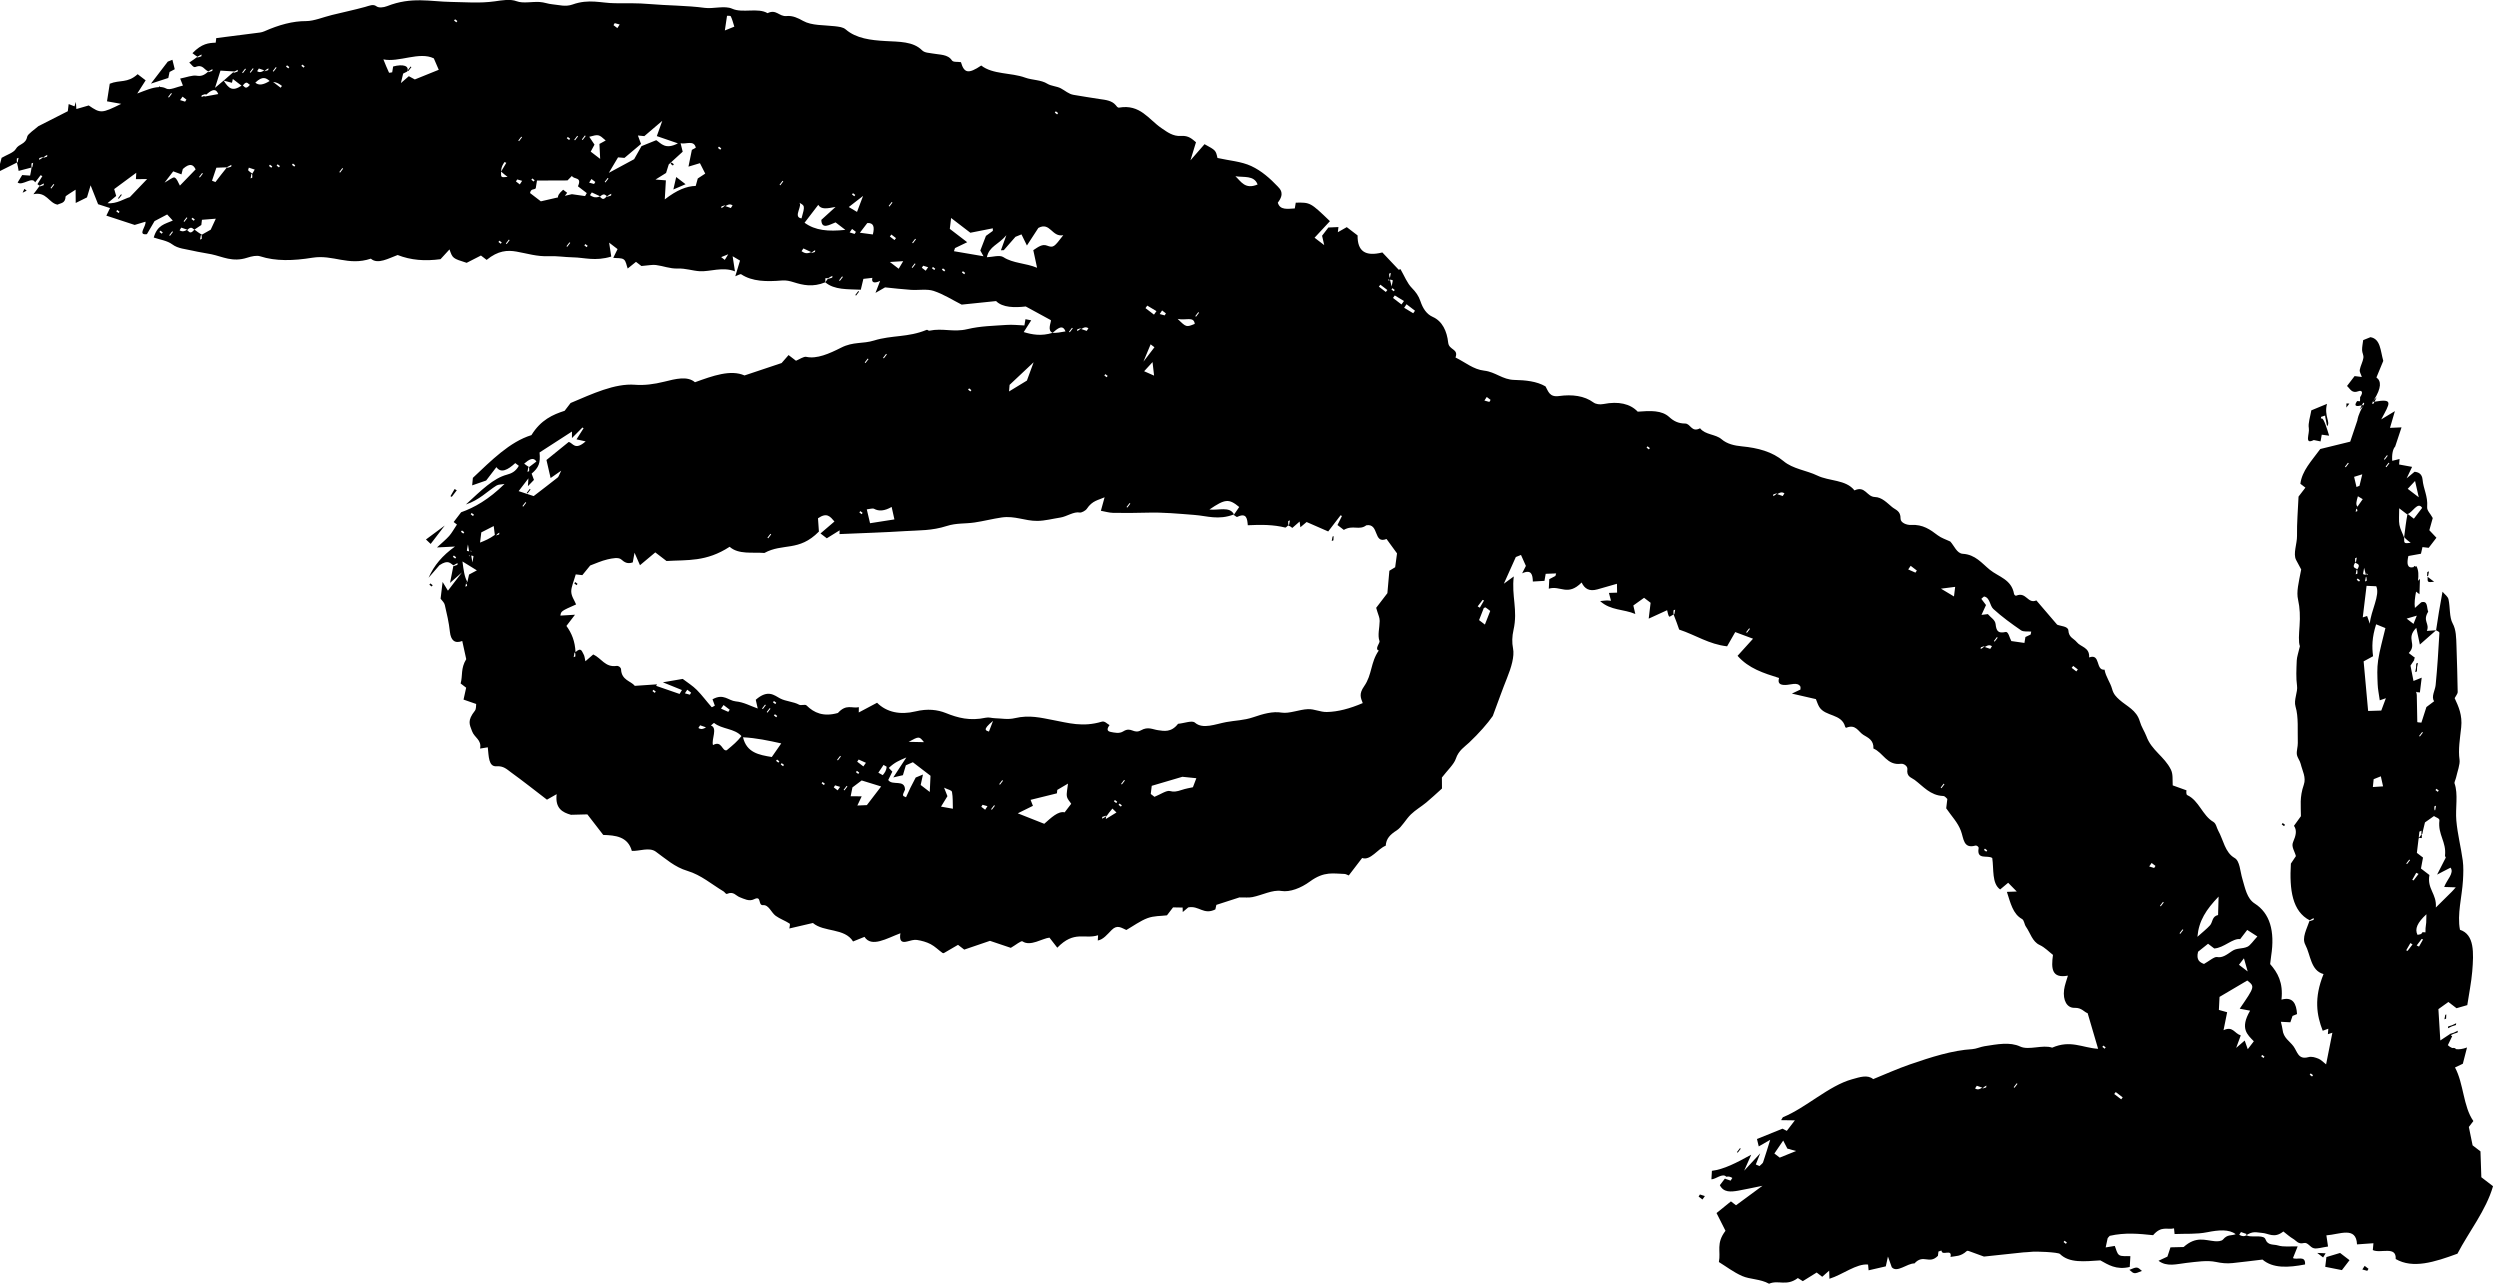 <?xml version="1.0" encoding="UTF-8" standalone="no"?>
<!DOCTYPE svg PUBLIC "-//W3C//DTD SVG 1.1//EN" "http://www.w3.org/Graphics/SVG/1.1/DTD/svg11.dtd">
<svg width="100%" height="100%" viewBox="0 0 418 215" version="1.1" xmlns="http://www.w3.org/2000/svg" xmlns:xlink="http://www.w3.org/1999/xlink" xml:space="preserve" xmlns:serif="http://www.serif.com/" style="fill-rule:evenodd;clip-rule:evenodd;stroke-linejoin:round;stroke-miterlimit:2;">
    <g transform="matrix(1,0,0,1,-1205.22,-2445.11)">
        <g transform="matrix(0.33,0.253,-0.428,0.559,1791.92,1516.96)">
            <path d="M322.787,1573.57L323.179,1573.57L323.179,1572.39L322.787,1572.39L322.787,1573.57ZM384.014,1507.65L384.406,1507.65L384.406,1506.47L384.014,1506.47L384.014,1507.65ZM525.7,1568.86L525.308,1568.86L525.308,1570.04L525.7,1570.04L525.7,1568.86ZM490.769,1487.24L491.947,1487.24L491.947,1486.85L490.769,1486.85L490.769,1487.24ZM497.952,1491.68C498.945,1490.63 499.563,1489.98 500.57,1488.92L495.812,1488.92C496.843,1490.25 497.306,1490.84 497.952,1491.68ZM1172.03,1330.95C1172.16,1330.83 1172.28,1330.7 1172.4,1330.58C1172.09,1330.31 1171.77,1330.04 1171.45,1329.77C1171.18,1329.45 1170.91,1329.13 1170.64,1328.82C1170.51,1328.94 1170.39,1329.06 1170.27,1329.19C1170.58,1329.46 1170.9,1329.73 1171.22,1330C1171.49,1330.32 1171.76,1330.64 1172.03,1330.95ZM562.594,1580.24L563.771,1580.24L563.771,1579.85L562.594,1579.85L562.594,1580.24ZM793.25,1461.84C793.524,1462.16 793.797,1462.48 794.071,1462.8C794.195,1462.68 794.318,1462.55 794.442,1462.43C794.121,1462.16 793.801,1461.88 793.48,1461.61C793.404,1461.69 793.327,1461.76 793.25,1461.84ZM516.672,1601.43L517.851,1601.43L517.851,1601.04L516.672,1601.04L516.672,1601.43ZM290.991,1586.32C291.254,1585.99 291.517,1585.67 291.78,1585.34L290.603,1585.34C290.732,1585.67 290.862,1585.99 290.991,1586.32ZM1072.82,1518.24L1072.82,1519.42L1073.21,1519.42L1073.21,1518.24L1072.82,1518.24ZM581.825,1484.1L581.825,1485.28L582.218,1485.28L582.218,1484.1L581.825,1484.1ZM1269.17,1392.97C1269.29,1393.1 1269.42,1393.22 1269.54,1393.35C1269.81,1393.03 1270.09,1392.71 1270.36,1392.39C1270.67,1392.12 1270.99,1391.85 1271.31,1391.58C1271.18,1391.46 1271.06,1391.33 1270.94,1391.21C1270.67,1391.53 1270.4,1391.84 1270.13,1392.16C1269.81,1392.43 1269.49,1392.7 1269.17,1392.97ZM1266.23,1392.17C1266.35,1392.04 1266.48,1391.92 1266.6,1391.8C1266.28,1391.52 1265.96,1391.25 1265.64,1390.98C1265.56,1391.05 1265.48,1391.13 1265.41,1391.21C1265.68,1391.53 1265.95,1391.85 1266.23,1392.17ZM1167.8,1378.54L1166.62,1378.54L1166.62,1378.94L1167.8,1378.94L1167.8,1378.54ZM1152.62,1310.94C1152.35,1310.62 1152.07,1310.3 1151.8,1309.98C1151.67,1310.1 1151.55,1310.23 1151.43,1310.35C1151.75,1310.62 1152.07,1310.9 1152.39,1311.17C1152.47,1311.09 1152.54,1311.02 1152.62,1310.94ZM1084.4,1290.25C1084.73,1290.51 1085.05,1290.77 1085.38,1291.04L1085.38,1289.86C1085.05,1289.99 1084.73,1290.12 1084.4,1290.25ZM1301.04,1450.16C1301.08,1450.5 1301.13,1450.84 1301.17,1451.18C1301.81,1451.03 1302.44,1450.87 1303.08,1450.72C1303.05,1450.54 1303.02,1450.35 1302.99,1450.16L1301.04,1450.16ZM501.763,1581.7C501.956,1581.68 502.149,1581.65 502.343,1581.62L502.343,1579.67C502.007,1579.69 501.67,1579.72 501.334,1579.74C501.477,1580.39 501.62,1581.05 501.763,1581.7ZM1071.36,1532.76C1071.38,1532.96 1071.41,1533.15 1071.44,1533.34L1073.39,1533.34C1073.37,1533.01 1073.35,1532.67 1073.33,1532.34C1072.67,1532.48 1072.01,1532.62 1071.36,1532.76ZM1155.99,1311.19L1152.68,1311.19C1154.03,1312.29 1154.03,1312.29 1155.99,1311.19ZM1285.5,1453.43C1285.04,1453.62 1284.2,1453.96 1282.71,1454.58L1285.71,1454.58C1285.52,1453.55 1285.43,1453.03 1285.5,1453.43ZM507.116,1593.55L507.116,1588.05C506.126,1590.09 505.426,1591.54 504.523,1593.39C505.667,1593.46 506.314,1593.5 507.116,1593.55ZM1226.89,1484.91C1229.46,1485.02 1229.46,1485.02 1231.17,1483.3C1228.6,1483.18 1228.6,1483.18 1226.89,1484.91ZM308.383,1542.33C308.765,1541.84 309.062,1541.46 309.367,1541.06C308.243,1540.53 307.289,1540.08 306.314,1539.62C305.945,1539.98 305.53,1540.4 305.286,1540.64L305.286,1547.22C307.007,1545.74 308.245,1544.68 309.454,1543.64C308.986,1543.07 308.663,1542.68 308.383,1542.33ZM1286.67,1454.03C1287.38,1454.74 1287.94,1455.29 1288.68,1456.04C1290.67,1455.46 1292.77,1454.85 1294.81,1454.25L1294.81,1451.28L1290.03,1451.28C1288.73,1452.34 1287.7,1453.19 1286.67,1454.03ZM1083.78,1297.34C1084.09,1296.08 1080.29,1295.91 1078.3,1293.14C1076.99,1294.48 1075.98,1295.5 1074.88,1296.63C1076,1297.85 1076.96,1299.57 1078.43,1300.34C1080.1,1301.23 1080.99,1304.24 1082.92,1301.87C1083.78,1301.62 1084.65,1301.37 1085.42,1301.15C1084.73,1300.36 1084.49,1300.09 1084.16,1299.71C1084.89,1299.46 1085.57,1299.23 1086.76,1298.83C1080.52,1296.17 1080.25,1296.49 1079.97,1296.81C1079.85,1296.69 1079.73,1296.57 1079.6,1296.44C1079.92,1296.17 1080.24,1295.9 1080.56,1295.62C1080.64,1295.7 1080.72,1295.78 1083.78,1297.34ZM1240.34,1382.13C1240.18,1381.49 1240.03,1380.85 1239.88,1380.21C1239.69,1380.24 1239.51,1380.27 1239.32,1380.3L1239.32,1382.26C1239.66,1382.21 1240,1382.17 1240.34,1382.13ZM1237.94,1378.91C1238.27,1378.78 1238.59,1378.65 1238.92,1378.52C1238.59,1378.26 1238.27,1378 1237.94,1377.73C1237.55,1377.34 1237.15,1376.95 1236.76,1376.56C1236.21,1376.11 1235.65,1375.66 1234.8,1374.97C1233.96,1377.87 1234.58,1379.44 1236.98,1380.14C1237.35,1379.89 1237.68,1379.72 1237.92,1379.47C1238.02,1379.37 1237.94,1379.1 1237.94,1378.91ZM1237.74,1382.66C1237.4,1382.68 1237.07,1382.7 1236.73,1382.72C1236.87,1383.38 1237.02,1384.03 1237.16,1384.69C1237.35,1384.66 1237.55,1384.64 1237.74,1384.61L1237.74,1382.66ZM1236.16,1372.34C1236.64,1370.28 1237.03,1368.69 1237.39,1367.09C1237.48,1366.74 1237.5,1366.37 1237.59,1365.66C1236.02,1366.33 1234.9,1366.8 1233.81,1367.26C1232.86,1365.53 1233.71,1363.14 1231.11,1362.7C1230.65,1363.27 1230.17,1363.86 1229.7,1364.45C1229.3,1364.95 1228.91,1365.46 1228.52,1365.96C1228.04,1364.43 1227.57,1362.89 1227.13,1361.48C1226.75,1361.36 1226.53,1361.36 1226.41,1361.24C1223.49,1358.38 1218.98,1358.36 1216.04,1355.43C1215.56,1354.95 1214.18,1355.37 1213.21,1355.37C1212.8,1356.15 1212.38,1356.94 1211.89,1357.87C1212.31,1358.43 1212.72,1359 1213.13,1359.53L1213.12,1359.54C1213.36,1359.82 1213.6,1360.1 1213.85,1360.39C1213.81,1360.42 1213.77,1360.46 1213.73,1360.5C1214.05,1360.76 1214.38,1361.02 1214.7,1361.28C1214.38,1361.41 1214.05,1361.54 1213.73,1361.67C1213.77,1361.7 1213.81,1361.74 1213.85,1361.78C1213.83,1361.79 1213.81,1361.81 1213.8,1361.83C1214.73,1362.76 1215.67,1363.7 1216.75,1364.78L1219.86,1364.78C1220.5,1365.53 1221.25,1366.4 1221.88,1367.14L1226.17,1367.14C1228.81,1370.17 1233.16,1369.59 1236.16,1372.34ZM1222.43,1368.5C1222.09,1368.54 1221.75,1368.59 1221.41,1368.63C1221.57,1369.27 1221.72,1369.91 1221.87,1370.54C1222.06,1370.51 1222.24,1370.48 1222.43,1370.45L1222.43,1368.5ZM1216.35,1367.14L1215.96,1367.14L1215.96,1368.32L1216.35,1368.32L1216.35,1367.14ZM1212.37,1360.41C1212.77,1360.8 1213.17,1361.2 1213.56,1361.59C1213.58,1361.58 1213.59,1361.56 1213.61,1361.55C1213.65,1361.58 1213.69,1361.62 1213.72,1361.66L1213.72,1360.51C1213.69,1360.54 1213.65,1360.58 1213.62,1360.62C1213.34,1360.38 1213.07,1360.15 1212.8,1359.92C1212.59,1360.16 1212.42,1360.36 1212.37,1360.41ZM1210.97,1353.49C1211.29,1353.76 1211.61,1354.04 1212.04,1354.19L1212.04,1354.2C1212.08,1354.16 1212.12,1354.12 1212.16,1354.08C1211.89,1353.76 1211.61,1353.44 1211.34,1353.12C1211.21,1353.24 1211.09,1353.37 1210.97,1353.49ZM1237.94,1421.68L1236.76,1421.68L1236.76,1422.08L1237.94,1422.08L1237.94,1421.68ZM1217.92,1425.21L1216.75,1425.21L1216.75,1425.61L1217.92,1425.61L1217.92,1425.21ZM1210.75,1423.85C1207.04,1423.52 1203.12,1423.49 1202.08,1418.62C1200.58,1419.06 1199.41,1419.41 1198.28,1419.75C1197.72,1413.38 1197.72,1413.38 1193.81,1413.34C1192.06,1415.9 1190.4,1418.33 1188.95,1420.44C1189.91,1421.26 1190.97,1422.17 1191.93,1422.99C1192.71,1422.81 1193.76,1422.56 1195.13,1422.23C1196.19,1423.52 1197.28,1424.82 1198.37,1426.14C1200.31,1423.95 1202.53,1425.19 1205.14,1424.63C1205.55,1425.41 1206.06,1426.38 1206.73,1427.65C1207.23,1426.24 1207.48,1425.57 1207.66,1425.03C1208.66,1425.42 1209.55,1425.76 1210.75,1426.22L1210.75,1423.85ZM1200.26,1488.79L1199.08,1488.79L1199.08,1489.18L1200.26,1489.18L1200.26,1488.79ZM1191.73,1411.58C1189.73,1410.7 1188.59,1410.2 1187.31,1409.64L1187.31,1411.58L1191.73,1411.58ZM1186.26,1403.58C1184.3,1403.68 1182.85,1403.75 1181.42,1403.82L1181.42,1406.57C1178.77,1407.45 1178.36,1410.59 1175.43,1412.08L1172.3,1412.08C1171.82,1413.22 1171.43,1414.15 1171.06,1415.03C1172.49,1416.99 1174.38,1416.74 1175.94,1416.48C1176.85,1415.23 1177.43,1413.58 1178.4,1413.29C1180.32,1412.73 1180.89,1411.56 1181.74,1410C1182.45,1408.68 1184.51,1408.16 1185.6,1406.96C1186.2,1406.31 1186.03,1404.96 1186.26,1403.58ZM1182.6,1453.37L1179.07,1453.37L1179.07,1453.96L1182.6,1453.96L1182.6,1453.37ZM1168.48,1405.22C1167.17,1404.15 1165.9,1403.12 1164.13,1401.67C1163.35,1405.92 1163.69,1409.04 1167.2,1412.31C1167.71,1410.7 1168.24,1409.54 1168.42,1408.33C1168.57,1407.35 1166.8,1406.36 1168.48,1405.22ZM1164.94,1446.4L1163.76,1446.4L1163.76,1446.8L1164.94,1446.8L1164.94,1446.4ZM1145.71,1466.03L1145.31,1466.03L1145.31,1467.2L1145.71,1467.2L1145.71,1466.03ZM1136.57,1471.21C1136.45,1471.09 1136.32,1470.97 1136.2,1470.84C1135.99,1471.08 1135.79,1471.33 1135.65,1472C1135.95,1471.74 1136.26,1471.48 1136.57,1471.21ZM1135.36,1471.83C1134.63,1471.97 1133.91,1472.12 1133.18,1472.26C1133.21,1472.51 1133.25,1472.77 1133.28,1473.02C1134.02,1472.95 1134.77,1472.88 1135.36,1471.83ZM1135.48,1471.81C1135.45,1471.81 1135.43,1471.82 1135.4,1471.82C1135.43,1471.85 1135.46,1471.88 1135.49,1471.91C1135.48,1471.88 1135.48,1471.84 1135.48,1471.81ZM1091.44,1510.67C1089.59,1511.11 1088.54,1511.37 1088.06,1511.48C1086.79,1511.13 1086,1510.9 1084.77,1510.56C1084.92,1512.23 1085.02,1513.28 1085.11,1514.28L1087.83,1514.28C1088.82,1513.29 1089.79,1512.32 1091.44,1510.67ZM1161.01,1413.05L1160.62,1413.05L1160.62,1414.23L1161.01,1414.23L1161.01,1413.05ZM1148.06,1410.7L1147.67,1410.7L1147.67,1411.87L1148.06,1411.87L1148.06,1410.7ZM1136.57,1405.59C1136.55,1405.4 1136.52,1405.2 1136.49,1405.01L1134.54,1405.01C1134.56,1405.35 1134.58,1405.68 1134.61,1406.02C1135.26,1405.88 1135.92,1405.73 1136.57,1405.59ZM1078.98,1426.39L1077.81,1426.39L1077.81,1426.78L1078.98,1426.78L1078.98,1426.39ZM1063.68,1379.2L1061.32,1379.2L1061.32,1379.79L1063.68,1379.79L1063.68,1379.2ZM1049.16,1420.11L1048.76,1420.11L1048.76,1421.29L1049.16,1421.29L1049.16,1420.11ZM1040.14,1381.92C1039.73,1381.47 1039.36,1381.05 1039.01,1380.66C1039.37,1380.25 1039.72,1379.84 1040.07,1379.44C1039.89,1379.22 1039.72,1379.01 1039.54,1378.8C1038.36,1379.23 1037.19,1379.99 1036,1380.03C1031.31,1380.17 1026.6,1380.25 1021.91,1380.01C1019.94,1379.91 1018.11,1378.36 1015.96,1378.98C1015.79,1379.03 1015.74,1379.49 1015.6,1379.84C1016.75,1380.02 1017.83,1380.2 1018.61,1380.33C1018.98,1381.29 1019.23,1381.92 1019.58,1382.84C1020.52,1382.29 1021.15,1381.93 1021.42,1381.77C1023.25,1382.02 1025.12,1381.78 1026.36,1382.55C1028.24,1383.72 1029.48,1383.97 1031.43,1382.59C1032.21,1382.04 1034.15,1383.13 1035.5,1383.46C1037.03,1382.95 1038.58,1382.44 1040.14,1381.92ZM1030.32,1385.97L1030.32,1384.8L1029.92,1384.8L1029.92,1385.97L1030.32,1385.97ZM1030.68,1387.98C1030.64,1387.73 1030.61,1387.47 1030.57,1387.22C1029.83,1387.28 1029.09,1387.36 1028.5,1388.41C1029.22,1388.27 1029.95,1388.12 1030.68,1387.98ZM1028.38,1388.43C1028.4,1388.43 1028.43,1388.42 1028.46,1388.42C1028.43,1388.39 1028.4,1388.36 1028.37,1388.33C1028.37,1388.36 1028.37,1388.4 1028.38,1388.43ZM1027.66,1389.4C1027.86,1389.16 1028.07,1388.91 1028.21,1388.24C1027.9,1388.5 1027.59,1388.76 1027.29,1389.03C1027.41,1389.15 1027.53,1389.27 1027.66,1389.4ZM1006.29,1383.34C1005.45,1382.5 1005.05,1382.1 1004.32,1381.36C1003.32,1381.95 1002.35,1382.51 1000.23,1383.75C1002.96,1383.57 1004.42,1383.47 1006.29,1383.34ZM988.16,1384.42C988.139,1384.22 988.118,1384.02 988.097,1383.82L984.971,1383.82C985.005,1384.17 985.04,1384.52 985.074,1384.86C986.103,1384.72 987.132,1384.57 988.16,1384.42ZM949.073,1418.94L948.68,1418.94L948.68,1420.11L949.073,1420.11L949.073,1418.94ZM927.061,1389.16C927.026,1388.9 926.992,1388.65 926.957,1388.4C926.215,1388.46 925.474,1388.53 924.882,1389.58C925.608,1389.44 926.335,1389.3 927.061,1389.16ZM924.76,1389.61C924.787,1389.6 924.814,1389.6 924.842,1389.59C924.813,1389.56 924.783,1389.54 924.754,1389.51C924.756,1389.54 924.758,1389.57 924.76,1389.61ZM924.041,1390.57C924.247,1390.33 924.452,1390.09 924.592,1389.42C924.285,1389.68 923.977,1389.94 923.67,1390.2C923.793,1390.33 923.917,1390.45 924.041,1390.57ZM872.931,1399.32L871.753,1399.32L871.753,1399.71L872.931,1399.71L872.931,1399.32ZM856.647,1452.08L856.647,1454.04C856.984,1454.02 857.32,1453.99 857.656,1453.97C857.513,1453.32 857.37,1452.66 857.227,1452.01C857.034,1452.03 856.841,1452.06 856.647,1452.08ZM859.006,1453.46C859.518,1454.51 860.032,1455.57 860.447,1456.42L863.403,1456.42C862.795,1455.17 862.281,1454.11 861.775,1453.08C860.966,1453.08 860.202,1453.06 859.442,1453.09C859.296,1453.1 859.161,1453.32 859.006,1453.46ZM843.595,1488.87C841.669,1488.16 840.085,1487.74 839.924,1485.51C839.677,1482.1 836.112,1480.12 835.863,1476.64C834.11,1477.06 834.405,1474.98 833.813,1474.77C831.695,1473.99 830.539,1472.21 828.92,1470.94C828.092,1470.29 826.974,1470 825.983,1469.56C825.519,1469.35 825.047,1469.16 824.593,1468.97L824.593,1464.59C822.787,1462.91 821.243,1461.48 819.744,1460.08C820.3,1459.24 820.653,1458.71 820.739,1458.58C819.705,1457.51 818.915,1456.7 817.948,1455.7C816.003,1455.36 813.643,1454.95 811.07,1454.5C808.126,1457.49 804.928,1452.51 801.272,1454.84C800.342,1456.9 796.836,1456.63 795.219,1458.96L791.997,1458.96C791.649,1457.9 791.436,1457.26 791.224,1456.61C791.021,1456.63 790.817,1456.65 790.614,1456.67L790.614,1461.51C787.343,1461.98 784.415,1462.41 781.417,1462.85C781.217,1463.38 780.962,1464.05 780.702,1464.74C780.126,1464.4 779.615,1464.1 779.061,1463.77C778.743,1464.7 778.51,1465.39 778.292,1466.03C777.583,1466.03 777.008,1466.03 776.344,1466.14C776.232,1466.48 776.152,1466.94 775.967,1466.98C771.596,1468.08 767.515,1469.9 763.421,1471.96C761.705,1470.85 759.942,1469.7 758.057,1471.87C757.808,1472.16 756.943,1471.91 756.43,1472.09C756.35,1471.18 756.287,1470.46 756.225,1469.76C750.856,1469.65 749.741,1470.23 747.323,1474.54C750.451,1473.46 752.951,1470.94 756.363,1471.91C752.861,1475.29 748.119,1476.08 743.83,1477.74C738.585,1479.76 733.311,1481.68 728.238,1484.12C724.646,1485.85 721.014,1487.5 717.359,1489.1C716.053,1489.66 714.625,1489.96 712.986,1490.46C712.437,1489.66 711.652,1488.52 710.869,1487.38C709.638,1488.79 707.73,1489.73 708.011,1492.13C708.073,1492.66 707.266,1493.67 706.681,1493.84C704.488,1494.46 703.469,1496.51 701.738,1497.57C699.574,1498.9 697.576,1500.44 695.171,1501.55C691.167,1503.39 686.688,1503.79 682.923,1506.07C680.399,1507.6 678.033,1509.39 675.514,1510.92C672.868,1512.54 669.811,1513.62 667.493,1515.6C663.906,1518.66 659.674,1520.41 655.609,1522.5C648.981,1525.92 642.257,1529.14 635.233,1532.62C635.362,1532.73 634.962,1532.39 634.355,1531.89C633.589,1533.09 632.825,1534.28 632.207,1535.25L629.01,1535.25C629.573,1533.68 630.026,1532.42 630.545,1530.98C627.934,1530.65 625.854,1530.3 624.5,1532.75C625.686,1533.55 626.879,1534.35 628.04,1535.12C626.631,1541.88 619.291,1542.44 615.877,1547.03C611.802,1548.59 608.046,1551.1 603.26,1550.89C599.498,1557.16 592.961,1559.43 586.583,1562.69L580.893,1562.69C580.316,1564.22 579.741,1565.74 579.142,1567.32C577.867,1566.91 576.59,1566.49 574.348,1565.75C575.446,1567.02 575.798,1567.42 576.15,1567.83C574.878,1568.95 573.476,1569.01 571.746,1568.94C570.299,1568.88 568.664,1569.98 567.354,1570.91C565.778,1572.03 564.457,1573.5 563.319,1574.56C563.244,1575.98 563.196,1576.9 563.163,1577.52C562.121,1577.89 561.541,1578.09 560.877,1578.33C561.908,1579.84 562.507,1581.39 563.633,1582.21C564.872,1583.11 566.595,1583.34 568.337,1583.94C565.198,1587.33 565.162,1587.41 566.061,1588.31C567.44,1587.61 568.762,1586.93 570.5,1586.04L570.5,1589.39C573.983,1589.99 577.041,1591.07 579.802,1593.01C580.365,1591.12 581.801,1592.03 582.921,1592.26C583.701,1592.43 584.408,1592.94 585.193,1593.31C585.589,1592.18 585.827,1591.5 586.036,1590.89C589.536,1590.41 593.067,1591.65 596.286,1589.68C596.857,1589.34 598.044,1589.32 598.57,1589.69C601.396,1591.67 604.521,1590.44 606.983,1590.8C609.509,1589.49 611.609,1588.4 613.709,1587.3C613.735,1587.44 613.76,1587.58 613.786,1587.72C616.94,1587.1 620.094,1586.48 623.248,1585.86C623.183,1585.5 623.118,1585.14 623.052,1584.78C620.819,1585.14 618.586,1585.5 615.073,1586.08C617.693,1584.41 619.193,1583.45 620.579,1582.57C623.092,1582.57 625.455,1582.42 627.791,1582.61C630.775,1582.85 633.736,1583.37 636.713,1583.71C636.887,1583.73 637.116,1583.27 637.375,1582.97C636.646,1582.7 635.969,1582.44 635.075,1582.11C637.109,1579.32 640.431,1580.09 643.014,1579.14C645.712,1578.14 648.691,1577.91 651.763,1577.31C650.738,1576.8 649.95,1576.42 648.996,1575.95C650.266,1572.16 653.869,1572.44 656.42,1572.18C659.072,1571.91 661.47,1570.84 664.075,1570.61C664.937,1570.53 665.78,1569.62 666.586,1569.68C670.84,1570 674.83,1569.42 678.451,1566.57C678.852,1563.58 681.914,1563.73 683.722,1562.45C684.448,1563.03 684.84,1563.34 684.986,1563.46C686.218,1561.87 687.359,1560.4 688.454,1558.98C693.845,1559.41 698.906,1557.94 702.807,1555.08C706.02,1552.73 709.483,1551.56 712.889,1550.99C717.919,1550.17 722.589,1549.03 726.793,1546.11C727.66,1545.5 728.812,1545.32 729.808,1544.89C731.968,1543.96 734.349,1543.32 736.216,1541.97C740.024,1539.22 744.525,1538.11 748.784,1536.84C754.438,1535.15 760.112,1533.93 764.836,1530.07C765.574,1529.47 767.019,1529.73 768.138,1529.6C768.154,1531.21 769.48,1530.93 770.222,1530.71C771.592,1530.3 773.387,1529.85 774.041,1528.81C775.388,1526.67 778.083,1527.91 779.463,1526.02C780.728,1524.28 782.936,1524.2 784.877,1523.55C786.95,1522.86 789.696,1522.1 789.694,1519.46C791.636,1518.4 793.258,1516.74 794.812,1516.8C799.024,1516.96 801.737,1514.08 804.658,1512.17C807.114,1510.56 809.886,1509.32 812.092,1507.36C814.484,1505.24 816.829,1503.39 820.039,1502.38C822.747,1501.52 824.958,1499.2 827.581,1497.93C829.679,1496.91 832.183,1496.73 834.299,1495.74C837.777,1494.11 840.821,1491.78 843.595,1488.87ZM809.945,1529.27C809.597,1528.58 809.158,1527.71 808.835,1527.07C806.965,1527.75 805.609,1528.24 804.023,1528.82C801.383,1530.96 798.915,1532.96 796.452,1534.95C797.003,1535.5 797.553,1536.05 798.133,1536.63L800.012,1536.63C801.301,1535.34 802.258,1533.59 803.548,1533.3C804.988,1532.97 805.912,1532.37 806.922,1531.48C808.007,1530.52 809.267,1529.76 809.945,1529.27ZM791.687,1543.33L791.687,1542.94L790.509,1542.94L790.509,1543.33L791.687,1543.33ZM789.332,1543.33L789.332,1542.94L788.154,1542.94L788.154,1543.33L789.332,1543.33ZM791.708,1545.07C790.923,1545.02 790.289,1544.97 789.463,1544.92C789.394,1545.86 789.343,1546.56 789.455,1547.36C789.377,1547.29 789.299,1547.21 789.221,1547.13C788.902,1547.41 788.583,1547.68 788.263,1547.95C788.387,1548.08 788.511,1548.2 788.634,1548.32C788.908,1548 789.182,1547.68 789.292,1547.25C789.5,1547.45 789.709,1547.64 789.917,1547.84C790.456,1547.01 790.995,1546.17 791.708,1545.07ZM786.584,1537.84L786.192,1537.84L786.192,1539.01L786.584,1539.01L786.584,1537.84ZM775.133,1549.97C774.025,1549.72 772.851,1549.69 771.93,1549.19C770.994,1548.69 770.308,1547.72 769.176,1546.63C768.391,1547.77 767.84,1548.57 767.293,1549.37C767.586,1549.65 767.864,1549.92 768.012,1550.07C765.769,1551.72 763.511,1553.39 761.199,1555.1C761.978,1555.38 762.654,1555.62 763.412,1555.89C762.604,1556.85 761.876,1557.72 760.404,1559.49C764.805,1558.75 768.058,1558.2 771.419,1557.64C772.139,1555.51 772.681,1553.19 775.133,1552.53L775.133,1549.97ZM751.261,1561.38L750.868,1561.38L750.868,1562.56L751.261,1562.56L751.261,1561.38ZM747.729,1556.67L747.729,1555.49L747.336,1555.49L747.336,1556.67L747.729,1556.67ZM749.112,1563.53C749.07,1563.2 749.027,1562.86 748.985,1562.52C748.346,1562.67 747.707,1562.82 747.069,1562.97C747.099,1563.16 747.129,1563.35 747.159,1563.53L749.112,1563.53ZM738.562,1568C737.12,1566.97 735.754,1565.8 734.2,1564.98C733.564,1564.65 732.521,1565.1 730.6,1565.3C732.35,1565.92 733.032,1566.16 733.758,1566.42C733.942,1567.47 734.129,1568.55 734.264,1569.32C735.841,1568.83 737.201,1568.41 738.562,1568ZM731.222,1548.25C730.831,1547.47 730.438,1546.68 729.912,1545.64C728.562,1549.04 730.093,1548.45 731.222,1548.25ZM713.062,1559.63C710.049,1559.2 710.049,1559.2 708.091,1561.79C710.046,1560.94 711.435,1560.33 713.062,1559.63ZM727.085,1568.18C725.878,1567.15 724.864,1566.29 723.362,1565.02L714.422,1565.02C713.832,1565.65 713.333,1566.19 712.935,1566.61C713.402,1567.33 713.795,1567.94 714.416,1568.9C713.531,1569.54 712.778,1570.07 711.885,1570.71C711.693,1569.19 711.495,1567.61 711.174,1565.06C709.574,1566.72 708.639,1567.69 708.135,1569.57C709.176,1569.67 709.708,1569.72 710.171,1569.76C710.488,1570.7 710.714,1571.36 710.904,1571.93C713.677,1572.49 715.919,1569.32 718.615,1571.32C719.213,1572.88 719.213,1572.88 720.798,1572.61C720.497,1571.82 720.155,1570.99 719.869,1570.14C719.564,1569.23 719.311,1568.3 719.068,1567.49C719.627,1566.92 720.037,1566.5 720.652,1565.88C721.383,1566.8 722.107,1567.7 722.483,1568.18L727.085,1568.18ZM705.715,1569.76C705.81,1570.62 705.88,1571.27 705.958,1571.98C706.743,1571.91 707.253,1571.87 707.961,1571.81C708.017,1571.09 708.026,1570.43 707.132,1569.65C706.703,1569.69 706.251,1569.72 705.715,1569.76ZM710.22,1574.17C707.471,1574.77 704.995,1575.31 702.533,1575.85C702.102,1576.77 701.661,1577.7 701.285,1578.5C701.802,1579.13 702.296,1579.72 702.879,1580.42C704.081,1579.88 705.199,1579.38 706.422,1578.84C706.773,1579.8 707.018,1580.48 707.281,1581.2C708.353,1580.67 709.417,1580.15 710.22,1579.75L710.22,1574.17ZM699.846,1574.72L698.668,1574.72L698.668,1575.12L699.846,1575.12L699.846,1574.72ZM699.453,1579.04L699.061,1579.04L699.061,1580.22L699.453,1580.22L699.453,1579.04ZM699.643,1572.96C699.622,1572.61 699.601,1572.26 699.579,1571.91C698.54,1572.05 697.501,1572.2 696.461,1572.34C696.479,1572.55 696.498,1572.76 696.517,1572.96L699.643,1572.96ZM697.275,1581.19C697.253,1580.86 697.232,1580.52 697.21,1580.18C696.554,1580.33 695.899,1580.47 695.243,1580.61C695.269,1580.81 695.296,1581 695.322,1581.19L697.275,1581.19ZM691.603,1581.79L690.426,1581.79L690.426,1582.18L691.603,1582.18L691.603,1581.79ZM690.034,1574.33L689.641,1574.33L689.641,1575.51L690.034,1575.51L690.034,1574.33ZM673.942,1584.14L672.765,1584.14L672.765,1584.53L673.942,1584.53L673.942,1584.14ZM671.587,1584.14L670.41,1584.14L670.41,1584.53L671.587,1584.53L671.587,1584.14ZM659.813,1576.29L659.813,1575.9L658.635,1575.9L658.635,1576.29L659.813,1576.29ZM655.495,1575.51L655.495,1576.68L655.888,1576.68L655.888,1575.51L655.495,1575.51ZM656.28,1573.94L656.28,1573.55L655.103,1573.55L655.103,1573.94L656.28,1573.94ZM668.107,1584.42C668.001,1583.06 667.892,1581.65 667.802,1580.49C663.022,1581.81 658.553,1583.05 654.098,1584.86C659.025,1587.24 663.483,1585.88 668.107,1584.42ZM653.533,1575.51L653.14,1575.51L653.14,1576.68L653.533,1576.68L653.533,1575.51ZM652.072,1589.65C652.821,1587.74 653.303,1586.45 653.305,1584.86C649.221,1584.39 645.409,1586.41 641.364,1586.34C641.238,1586.34 641.104,1586.95 640.973,1587.28C643.828,1586.74 644.425,1589.82 646.417,1590.67C648.079,1588.4 650.882,1590.63 652.072,1589.65ZM640.062,1582.64C641.102,1582.49 642.141,1582.35 643.181,1582.2C643.162,1582 643.144,1581.79 643.126,1581.59L639.999,1581.59C640.02,1581.94 640.041,1582.29 640.062,1582.64ZM639.781,1588.47C639.779,1588.43 639.777,1588.39 639.775,1588.35C639.008,1588.5 638.241,1588.65 637.474,1588.8C637.508,1589.06 637.543,1589.31 637.577,1589.56C638.322,1589.5 639.066,1589.43 639.781,1588.47ZM626.719,1584.51C626.689,1584.32 626.659,1584.14 626.628,1583.95L624.675,1583.95C624.718,1584.29 624.76,1584.63 624.803,1584.97C625.442,1584.81 626.08,1584.66 626.719,1584.51ZM615.07,1588.85L613.892,1588.85L613.892,1589.24L615.07,1589.24L615.07,1588.85ZM580.815,1593.86C580.494,1593.59 580.173,1593.32 579.746,1593.17C579.749,1593.16 579.753,1593.15 579.756,1593.14C579.712,1593.18 579.667,1593.23 579.623,1593.27C579.896,1593.59 580.17,1593.91 580.443,1594.23C580.568,1594.11 580.691,1593.99 580.815,1593.86ZM601.333,1496.63L601.725,1496.63L601.725,1495.46L601.333,1495.46L601.333,1496.63ZM606.042,1493.1L606.435,1493.1L606.435,1491.92L606.042,1491.92L606.042,1493.1ZM613.107,1543.72L613.5,1543.72L613.5,1542.55L613.107,1542.55L613.107,1543.72ZM636.263,1525.67L637.441,1525.67L637.441,1525.28L636.263,1525.28L636.263,1525.67ZM637.902,1524.02C639.903,1524.99 641.028,1525.53 642.327,1526.16C644.546,1524.79 646.841,1523.37 649.178,1521.92C647.943,1521.31 646.691,1520.69 645.24,1519.97C643.979,1521.77 642.256,1522.66 640.107,1522.86C639.441,1522.92 638.824,1523.51 637.902,1524.02ZM640.973,1486.82L642.151,1486.82L642.151,1486.43L640.973,1486.43L640.973,1486.82ZM653.058,1479.92C653.734,1480.54 654.142,1480.92 654.495,1481.24C655.506,1479.71 656.504,1478.19 657.538,1476.61C656.929,1475.46 656.325,1474.31 655.208,1472.19C654.313,1475.41 653.704,1477.59 653.058,1479.92ZM659.028,1461.32L659.42,1461.32L659.42,1460.14L659.028,1460.14L659.028,1461.32ZM661.099,1459.66C661.222,1459.78 661.346,1459.91 661.47,1460.03C661.676,1459.79 661.881,1459.55 662.021,1458.87C661.714,1459.13 661.406,1459.4 661.099,1459.66ZM662.183,1458.96C662.185,1459 662.187,1459.03 662.188,1459.07C662.216,1459.06 662.243,1459.05 662.271,1459.05C662.241,1459.02 662.212,1458.99 662.183,1458.96ZM662.311,1459.04C663.037,1458.9 663.763,1458.76 664.49,1458.61C664.455,1458.36 664.421,1458.11 664.387,1457.85C663.644,1457.92 662.903,1457.99 662.311,1459.04ZM681.988,1445.82C681.969,1445.48 681.95,1445.14 681.93,1444.8C680.499,1444.89 679.068,1444.99 677.637,1445.09C677.653,1445.33 677.67,1445.57 677.687,1445.82L681.988,1445.82ZM681.007,1464.46L682.184,1464.46L682.184,1464.06L681.007,1464.06L681.007,1464.46ZM674.155,1407.97C677.281,1408.15 680.547,1409.12 683.262,1406.32C679.82,1405.03 677.086,1407.06 674.155,1407.97ZM683.548,1443.86C683.59,1444.2 683.633,1444.54 683.675,1444.88C684.314,1444.72 684.953,1444.57 685.592,1444.42C685.561,1444.23 685.531,1444.05 685.501,1443.86L683.548,1443.86ZM688.179,1451.9C688.75,1453.17 689.259,1454.3 690.114,1456.21L690.114,1451.9L688.179,1451.9ZM693.127,1454.97C692.959,1456.09 692.861,1456.74 692.685,1457.91C694.104,1457.7 695.131,1457.56 696.933,1457.3C695.283,1456.29 694.391,1455.74 693.127,1454.97ZM690.586,1443.2C695.404,1443.55 695.404,1443.55 697.271,1441.67C695.052,1440.31 693.598,1442.4 690.586,1443.2ZM695.528,1440.13L695.921,1440.13L695.921,1438.95L695.528,1438.95L695.528,1440.13ZM720.255,1486.04L720.647,1486.04L720.647,1484.86L720.255,1484.86L720.255,1486.04ZM746.944,1408.05L750.476,1408.05L750.476,1407.46L746.944,1407.46L746.944,1408.05ZM747.053,1404.11C747.233,1404.27 747.434,1404.43 748.144,1404.8C748.177,1404.77 748.211,1404.74 748.245,1404.7C747.971,1404.38 747.697,1404.06 747.424,1403.74C747.3,1403.86 747.176,1403.99 747.053,1404.11ZM748.121,1405.36C748.716,1405.53 749.228,1405.66 748.506,1405.22C748.378,1405.27 748.25,1405.31 748.121,1405.36ZM748.773,1405.12C749.303,1405.39 749.995,1405.72 750.973,1406.17C750.173,1405.27 749.939,1404.82 749.771,1404.85C749.432,1404.9 749.102,1405.01 748.773,1405.12ZM751.653,1406.77L752.831,1406.77L752.831,1406.38L751.653,1406.38L751.653,1406.77ZM754.171,1407.41C754.188,1407.66 754.204,1407.9 754.221,1408.14L758.522,1408.14C758.506,1407.8 758.489,1407.46 758.473,1407.13C757.039,1407.22 755.605,1407.32 754.171,1407.41ZM760.075,1407.37C760.108,1407.7 760.142,1408.04 760.174,1408.38C761.588,1408.28 763.001,1408.19 764.416,1408.1C764.401,1407.85 764.387,1407.61 764.373,1407.37L760.075,1407.37ZM775.311,1465.33C775.632,1465.6 775.953,1465.88 776.38,1466.03C776.377,1466.03 776.375,1466.04 776.373,1466.05C776.416,1466.01 776.46,1465.96 776.503,1465.92C776.23,1465.6 775.956,1465.28 775.682,1464.96C775.559,1465.08 775.435,1465.2 775.311,1465.33ZM808.357,1413.25C808.4,1413.59 808.442,1413.93 808.485,1414.27C809.123,1414.12 809.762,1413.96 810.401,1413.81C810.37,1413.62 810.341,1413.44 810.31,1413.25L808.357,1413.25ZM523.563,1561C524.433,1558.86 525.31,1556.72 526.259,1554.39C527.823,1553.92 530.387,1555.24 531.531,1551.83C530.164,1552.21 529.13,1552.49 528.112,1552.77C527.95,1551.67 527.8,1550.66 527.651,1549.65C527.47,1549.66 527.29,1549.67 527.109,1549.68C526.863,1550.81 526.617,1551.94 526.344,1553.19C525.642,1552.64 525.259,1552.34 524.748,1551.95C522.931,1554.95 521.224,1557.77 519.521,1560.58C522.414,1562.42 522.981,1563.54 522.161,1565.71C522.84,1565.96 523.518,1566.22 524.438,1566.56C524.321,1567.17 524.195,1567.82 524.044,1568.61C523.393,1568.04 522.987,1567.68 522.294,1567.07L522.294,1570.89C524.625,1570.41 526.793,1569.96 528.307,1569.65C529.531,1566.94 530.523,1564.81 531.441,1562.65C531.547,1562.4 531.243,1561.97 530.882,1560.88C530.179,1562.17 529.651,1563.15 529.298,1563.8C526.923,1562.64 525.152,1561.77 523.563,1561ZM529.007,1596.22C528.758,1596.01 528.461,1595.87 528.05,1595.9C528.245,1596.13 528.441,1596.36 528.636,1596.59C528.76,1596.47 528.883,1596.34 529.007,1596.22ZM527.546,1573.15L527.546,1571.98L527.153,1571.98L527.153,1573.15L527.546,1573.15ZM526.652,1581.87C526.528,1581.75 526.405,1581.63 526.281,1581.5C526.066,1581.75 525.909,1582.06 525.897,1582.52C526.149,1582.3 526.401,1582.09 526.652,1581.87ZM528.045,1595.4C527.968,1595.47 527.892,1595.55 527.815,1595.63C527.834,1595.65 527.854,1595.67 527.874,1595.7C527.953,1595.59 528.033,1595.49 528.112,1595.39C527.677,1594.83 527.243,1594.27 526.852,1593.77C527.213,1593.3 527.557,1592.86 528.331,1591.86C525.647,1592.02 523.879,1592.13 521.547,1592.26C524.018,1593.73 525.857,1594.83 528.045,1595.4ZM521.198,1589.39C520.687,1589.1 520.044,1588.74 519.138,1588.26C519.991,1589.18 520.228,1589.62 520.401,1589.6C520.671,1589.56 520.935,1589.48 521.198,1589.39ZM523.701,1589.67C523.431,1589.71 523.167,1589.79 522.904,1589.88C523.414,1590.17 524.057,1590.52 524.964,1591.01C524.111,1590.09 523.874,1589.65 523.701,1589.67ZM525.391,1582.58C524.543,1582.07 523.827,1581.64 522.875,1581.07C522.094,1582.04 521.344,1582.96 520.456,1584.06C521.318,1584.93 521.943,1585.55 522.551,1586.16C523.658,1585.07 524.588,1584.14 525.391,1582.58ZM521.754,1589.19C521.853,1589.16 521.952,1589.12 522.051,1589.09C521.659,1588.97 521.301,1588.88 521.754,1589.19ZM522.348,1590.08C522.249,1590.11 522.15,1590.15 522.051,1590.18C522.442,1590.29 522.802,1590.39 522.348,1590.08ZM519.75,1564.85C519.726,1564.87 519.649,1564.94 519.573,1565.02C519.847,1565.34 520.12,1565.66 520.393,1565.98C520.517,1565.86 520.641,1565.73 520.765,1565.61C520.443,1565.34 520.124,1565.06 519.75,1564.85C520.026,1564.22 520.354,1563.53 520.728,1562.74C518.591,1562.26 517.856,1563.43 517.341,1564.91C518.125,1564.91 518.911,1564.91 519.75,1564.85ZM518.518,1592.38L517.341,1592.38L517.341,1592.77L518.518,1592.77L518.518,1592.38ZM514.986,1586.49L513.809,1586.49L513.809,1586.89L514.986,1586.89L514.986,1586.49ZM512.632,1582.18L513.809,1582.18L513.809,1581.79L512.632,1581.79L512.632,1582.18ZM627.703,1451.11C628.527,1449.7 629.039,1448.61 630.957,1448.27C633.646,1447.79 633.594,1447.5 633.609,1443.95C630.514,1446.05 626.121,1443.26 623.879,1446.19C624.105,1447.92 624.278,1449.26 624.524,1451.15C622.668,1450.61 621.466,1450.25 620.07,1449.84C619.815,1450.1 619.263,1450.65 618.744,1451.17C618.588,1452.59 618.436,1453.98 618.284,1455.37C617.987,1455.52 617.69,1455.66 617.393,1455.81C616.871,1454.84 616.35,1453.87 615.444,1452.18C615.228,1455.21 612.649,1456.69 614.604,1459.15C616.333,1458.32 618.083,1456.81 619.893,1456.74C624.427,1456.54 628.445,1454.62 633.213,1453.88C631.148,1452.85 629.557,1452.05 627.703,1451.11ZM613.299,1459.45C612.101,1459.14 611.575,1459.01 610.875,1458.83C610.319,1457.71 609.681,1456.43 609.094,1455.26C609.479,1454.49 609.774,1453.9 610.07,1453.32C609.858,1453.16 609.647,1453 609.435,1452.84C607.616,1454.06 605.796,1455.28 603.35,1456.92L593.599,1456.92C594.413,1457.73 594.827,1458.15 595.844,1459.16L604.655,1459.16C603.666,1460.32 602.931,1461.17 602.198,1462.03C602.34,1462.27 602.482,1462.52 602.625,1462.77C605.968,1461.73 609.31,1460.69 613.299,1459.45ZM611.537,1465.24L610.36,1465.24L610.36,1465.63L611.537,1465.63L611.537,1465.24ZM604.472,1467.59L603.295,1467.59L603.295,1467.99L604.472,1467.99L604.472,1467.59ZM600.94,1468.77L599.763,1468.77L599.763,1469.16L600.94,1469.16L600.94,1468.77ZM598.37,1470.53C598.348,1470.2 598.326,1469.86 598.305,1469.52C597.648,1469.67 596.993,1469.81 596.337,1469.95C596.364,1470.15 596.39,1470.34 596.416,1470.53L598.37,1470.53ZM593.483,1470.73L593.091,1470.73L593.091,1471.91L593.483,1471.91L593.483,1470.73ZM600.94,1422.08L602.117,1422.08L602.117,1421.68L600.94,1421.68L600.94,1422.08ZM589.266,1474.06C589.088,1473.17 588.96,1472.52 588.853,1471.98C587.708,1472.57 586.762,1473.05 584.801,1474.06L589.266,1474.06ZM587.203,1467.2L587.596,1467.2L587.596,1466.03L587.203,1466.03L587.203,1467.2ZM580.923,1468.67L578.568,1468.67L578.568,1469.26L580.923,1469.26L580.923,1468.67ZM573.466,1483.68L573.073,1483.68L573.073,1484.86L573.466,1484.86L573.466,1483.68ZM572.639,1471.33C571.383,1469.62 570.003,1468.99 568.076,1469.98L568.076,1472.88C569.823,1472.29 571.213,1471.82 572.639,1471.33ZM566.687,1473.87C566.661,1473.68 566.634,1473.48 566.608,1473.29L564.655,1473.29C564.677,1473.63 564.698,1473.96 564.72,1474.3C565.376,1474.16 566.032,1474.01 566.687,1473.87ZM570.719,1463.67L571.112,1463.67L571.112,1462.49L570.719,1462.49L570.719,1463.67ZM562.734,1474.44L557.785,1474.44C556.418,1475.73 555.181,1477.89 552.623,1476.03C553.032,1474.69 553.425,1473.41 554.003,1471.53C551.705,1473.05 550.092,1474.14 547.97,1473.64L547.97,1478.99C553.311,1478.92 557.722,1477.24 562.734,1474.44ZM558.443,1482.99C558.32,1482.86 558.196,1482.74 558.072,1482.62C557.867,1482.85 557.662,1483.1 557.517,1483.78C557.826,1483.51 558.135,1483.25 558.443,1482.99ZM557.251,1483.58C557.288,1483.61 557.325,1483.65 557.361,1483.68C557.36,1483.64 557.358,1483.59 557.356,1483.55C556.2,1483.7 555.043,1483.85 553.887,1484C553.911,1484.27 553.935,1484.53 553.959,1484.79C555.103,1484.74 556.248,1484.68 557.251,1483.58ZM556.197,1466.81L557.375,1466.81L557.375,1466.42L556.197,1466.42L556.197,1466.81ZM558.245,1469.64C560.008,1469.52 561.045,1469.44 562.072,1469.37C561.434,1468.12 560.963,1467.19 560.096,1465.48C559.375,1467.1 558.919,1468.13 558.245,1469.64ZM545.94,1478.61C543.956,1475.69 543.956,1475.69 540.964,1476.03C543.348,1475.48 542.607,1479.77 545.94,1478.61ZM531.583,1497.52C531.441,1496.7 531.351,1496.18 531.312,1495.96C530.78,1496.49 530.18,1497.09 529.753,1497.52L531.583,1497.52ZM530.686,1475.44L531.078,1475.44L531.078,1474.27L530.686,1474.27L530.686,1475.44ZM520.841,1486.87C520.807,1486.61 520.771,1486.36 520.737,1486.11C519.995,1486.17 519.255,1486.24 518.662,1487.29C519.388,1487.15 520.115,1487.01 520.841,1486.87ZM518.539,1487.32C518.567,1487.31 518.594,1487.31 518.622,1487.3C518.593,1487.27 518.564,1487.25 518.534,1487.22C518.536,1487.25 518.538,1487.29 518.539,1487.32ZM517.82,1488.28C518.026,1488.04 518.232,1487.8 518.373,1487.13C518.065,1487.39 517.758,1487.65 517.45,1487.91C517.573,1488.04 517.697,1488.16 517.82,1488.28ZM503.06,1486.08C503.551,1485.26 503.895,1484.68 504.247,1484.08C502.837,1483.68 501.462,1483.29 500.009,1482.88C499.233,1483.52 498.23,1484.34 497.193,1485.19C496.021,1483.77 495.095,1482.65 494.177,1481.54C494.317,1481.36 494.601,1480.98 494.91,1480.57C492.394,1479.3 490.946,1481.41 488.962,1481.92C489.868,1482.34 490.674,1482.72 491.699,1483.21C491.209,1484.81 490.739,1486.36 490.354,1487.62C490.889,1488.49 491.271,1489.11 491.589,1489.62C491.085,1490.41 490.733,1490.96 489.821,1492.39C491.608,1491.7 492.509,1491.36 493.335,1491.04C494.707,1492.23 496.114,1493.46 497.637,1494.79C499.191,1491.28 501.374,1489.13 504.221,1487.78C503.821,1487.19 503.409,1486.59 503.06,1486.08ZM488.135,1482.33C485.152,1482.92 482.689,1483.41 479.626,1484.01C479.129,1483.1 478.6,1482.12 477.63,1480.34C476.68,1482.96 476.127,1484.48 475.642,1485.82C474.963,1486.07 474.407,1486.27 473.437,1486.63C474.665,1487.09 475.343,1487.34 476.505,1487.77C475.807,1489.64 475.136,1491.44 474.629,1492.79C473.571,1493.19 473.063,1493.39 472.44,1493.62C472.659,1494.72 472.859,1495.73 473.286,1497.87C475.432,1495.05 476.896,1493.12 478.026,1491.64C477.651,1490.06 477.397,1489 477.185,1488.12C478.319,1486.98 479.283,1486.02 480.44,1484.86C482.798,1484.75 485.687,1485.42 488.135,1482.33ZM484.373,1514.68L483.195,1514.68L483.195,1515.08L484.373,1515.08L484.373,1514.68ZM479.554,1501.82C479.43,1501.7 479.307,1501.57 479.183,1501.45C478.909,1501.77 478.636,1502.09 478.485,1502.52L478.474,1502.52C478.514,1502.56 478.555,1502.6 478.596,1502.64C478.915,1502.37 479.235,1502.09 479.554,1501.82ZM478.352,1502.53C477.598,1502.61 476.603,1502.24 476.267,1503.69C477.131,1503.6 478.309,1504.14 478.352,1502.53ZM478.093,1516.65L477.7,1516.65L477.7,1517.82L478.093,1517.82L478.093,1516.65ZM474.561,1500.17L474.561,1498.99L474.168,1498.99L474.168,1500.17L474.561,1500.17ZM476.117,1503.71C476.116,1503.66 476.114,1503.61 476.113,1503.56C474.956,1503.71 473.799,1503.87 472.643,1504.02C472.667,1504.28 472.691,1504.54 472.715,1504.8C473.855,1504.75 474.995,1504.69 476.117,1503.71ZM471.379,1505.68C471.316,1505.41 471.254,1505.14 471.192,1504.87L466.711,1504.87C465.724,1502.39 463.81,1504.22 462.25,1503.78C462.112,1504.45 462.001,1504.98 461.941,1505.27C458.703,1506.75 455.565,1508.18 452.232,1509.7C452.996,1510.54 453.371,1510.95 453.726,1511.34C453.628,1511.94 452.187,1512 453.065,1513.06L458.546,1513.06C460.108,1511.95 461.6,1510.88 463.068,1509.83C462.584,1509.59 462.375,1509.02 462.832,1507.65L464.865,1507.65L464.865,1508.55C465.479,1508.11 466.1,1507.67 466.711,1507.23C468.267,1506.71 469.823,1506.19 471.379,1505.68ZM458.076,1524.89L457.684,1524.89L457.684,1526.06L458.076,1526.06L458.076,1524.89ZM456.114,1526.46L454.936,1526.46L454.936,1526.85L456.114,1526.85L456.114,1526.46ZM451.404,1497.42L452.582,1497.42L452.582,1497.03L451.404,1497.03L451.404,1497.42ZM451.404,1509.98L450.227,1509.98L450.227,1510.37L451.404,1510.37L451.404,1509.98ZM454.152,1496.63L454.544,1496.63L454.544,1495.46L454.152,1495.46L454.152,1496.63ZM456.506,1495.46L456.899,1495.46L456.899,1494.28L456.506,1494.28L456.506,1495.46ZM458.222,1493.9C459.641,1494.18 460.851,1494.42 461.816,1494.62C462.053,1495.51 462.192,1496.03 462.313,1496.49L467.108,1496.49C465.401,1495.3 464.299,1494.54 463.218,1493.78C463.734,1493.09 464.002,1492.73 464.381,1492.22C460.609,1492.06 460.609,1492.06 458.222,1493.9ZM469.252,1501.54C469.295,1501.88 469.337,1502.22 469.38,1502.56C470.019,1502.41 470.657,1502.26 471.296,1502.1C471.266,1501.92 471.235,1501.73 471.205,1501.54L469.252,1501.54ZM472.631,1451.19C473.666,1452.29 474.593,1453.28 475.52,1454.27C476.129,1453.66 476.684,1453.11 477.613,1452.18C476.289,1451.64 475.179,1451.1 474.01,1450.76C473.617,1450.65 473.078,1451.04 472.631,1451.19ZM502.034,1477.41L503.212,1477.41L503.212,1477.01L502.034,1477.01L502.034,1477.41ZM447.686,1512.91C447.643,1512.57 447.6,1512.24 447.558,1511.9C446.919,1512.05 446.281,1512.2 445.642,1512.35C445.672,1512.54 445.702,1512.73 445.733,1512.91L447.686,1512.91ZM441.945,1513.26C440.877,1513.26 439.935,1513.26 438.563,1513.2C438.591,1513.22 438.603,1513.24 438.632,1513.26C439.991,1514.35 439.991,1514.35 441.945,1513.26ZM437.345,1510.9C437.405,1511.6 437.501,1512.3 438.449,1513.09C438.484,1513.09 438.519,1513.09 438.554,1513.08C438.404,1512.32 438.255,1511.56 438.105,1510.79C437.852,1510.83 437.598,1510.86 437.345,1510.9ZM436.882,1503.7L436.49,1503.7L436.49,1504.87L436.882,1504.87L436.882,1503.7ZM438.577,1468.8C438.607,1468.98 438.638,1469.17 438.668,1469.36L440.621,1469.36C440.578,1469.02 440.536,1468.68 440.493,1468.34C439.855,1468.49 439.216,1468.64 438.577,1468.8ZM393.794,1503.02C391.982,1502.43 390.437,1501.92 389.425,1501.58C383.06,1502.34 379.355,1507.42 373.574,1509.06C375.481,1509.71 377.009,1510.27 378.566,1510.73C378.813,1510.8 379.193,1510.41 379.548,1510.22C379.167,1509.8 378.794,1509.4 378.422,1508.99C381.016,1507 383.507,1506.53 384.167,1507.89C383.833,1508.3 383.51,1508.69 383.358,1508.88C383.906,1509.6 384.362,1510.21 384.958,1511C385.286,1510.06 385.522,1509.38 385.81,1508.55C386.669,1508.47 387.593,1508.39 388.517,1508.3C390.172,1506.65 391.827,1504.99 393.794,1503.02ZM387.43,1535.48L387.037,1535.48L387.037,1536.66L387.43,1536.66L387.43,1535.48ZM371.338,1541.76L370.16,1541.76L370.16,1542.15L371.338,1542.15L371.338,1541.76ZM366.628,1544.11L365.451,1544.11L365.451,1544.51L366.628,1544.51L366.628,1544.11ZM364.273,1545.29L363.096,1545.29L363.096,1545.68L364.273,1545.68L364.273,1545.29ZM386.645,1491.53L387.822,1491.53L387.822,1491.14L386.645,1491.14L386.645,1491.53ZM360.632,1550.31C360.311,1550.03 359.99,1549.76 359.682,1549.66C359.671,1549.6 359.662,1549.56 359.651,1549.5C359.581,1549.57 359.51,1549.64 359.44,1549.72C359.714,1550.04 359.987,1550.36 360.261,1550.68C360.384,1550.55 360.508,1550.43 360.632,1550.31ZM360.074,1566.11C359.669,1565.04 359.315,1564.1 359.017,1563.3C357.205,1564.26 356.068,1564.86 354.857,1565.51C355.421,1566.07 355.697,1566.34 355.936,1566.58C355.571,1567.21 355.212,1567.83 354.853,1568.44C354.087,1568.6 352.979,1568.07 352.636,1569.61C353.525,1569.52 354.758,1570.12 354.853,1568.44C356.025,1568.44 357.199,1568.44 358.475,1568.32C359.185,1567.34 359.877,1566.39 360.074,1566.11ZM359.454,1569.14C359.134,1568.87 358.813,1568.59 358.386,1568.44C358.401,1568.42 358.415,1568.4 358.43,1568.38C358.374,1568.44 358.318,1568.49 358.262,1568.55C358.536,1568.87 358.81,1569.19 359.083,1569.51C359.207,1569.39 359.331,1569.27 359.454,1569.14ZM352.484,1569.64C352.481,1569.6 352.48,1569.56 352.477,1569.52C351.71,1569.67 350.943,1569.82 350.176,1569.97C350.211,1570.22 350.245,1570.48 350.28,1570.73C351.024,1570.66 351.769,1570.6 352.484,1569.64ZM349.942,1556.45C349.942,1555.03 349.945,1553.53 350.019,1551.94C349.992,1551.97 349.97,1552 349.942,1552.04C348.998,1552.5 347.862,1553.06 346.736,1553.61C347.337,1554.65 347.94,1555.69 348.52,1556.69C349.011,1556.61 349.376,1556.55 349.942,1556.45ZM349.751,1567.27L349.359,1567.27L349.359,1568.44L349.751,1568.44L349.751,1567.27ZM348.574,1571.98L348.181,1571.98L348.181,1573.15L348.574,1573.15L348.574,1571.98ZM347.701,1529.25C347.695,1529.08 347.689,1528.9 347.683,1528.72C346.408,1528.72 345.133,1528.76 343.859,1529.25L347.701,1529.25ZM343.864,1556.67L343.471,1556.67L343.471,1557.85L343.864,1557.85L343.864,1556.67ZM342.549,1529.57C340.721,1529.5 338.971,1529.57 338.369,1531.95C340.1,1532.03 341.444,1531.3 342.549,1529.57ZM340.518,1556.92C338.58,1556.33 337.028,1556.51 336.338,1558.7C336.611,1559.08 336.862,1559.43 337.21,1559.91C335.764,1560.18 334.701,1560.37 333.844,1560.53L333.844,1563.91C334.647,1562.84 335.129,1561.59 335.769,1561.5C336.874,1561.35 338.078,1561.92 339.468,1562.25C339.798,1560.57 340.147,1558.8 340.518,1556.92ZM334.709,1534.51L330.3,1534.51C330.518,1534.79 330.736,1535.07 330.953,1535.35C330.222,1535.54 329.492,1535.72 327.777,1536.14C331.283,1536.9 333.283,1536.99 334.709,1534.51ZM329.335,1539.46C326.612,1538.48 326.1,1540.06 325.54,1541.47C325.462,1541.4 325.384,1541.32 325.307,1541.25C324.987,1541.52 324.668,1541.79 324.348,1542.07C324.472,1542.19 324.596,1542.31 324.72,1542.44C324.993,1542.12 325.267,1541.8 325.709,1541.82C326.781,1541.12 327.854,1540.43 329.335,1539.46ZM327.404,1565.75C325.938,1566.42 324.824,1566.94 323.843,1567.39C323.215,1566.85 322.811,1566.5 322.395,1566.14C321.493,1567.98 320.626,1569.76 319.336,1572.4C319.932,1572.66 320.991,1573.12 321.655,1573.41C321.293,1574.35 321.107,1574.83 320.641,1576.04C323.792,1574.86 324.93,1572.73 326.295,1571.66C326.702,1569.49 327.021,1567.79 327.404,1565.75ZM326.595,1575.9L325.417,1575.9L325.417,1576.29L326.595,1576.29L326.595,1575.9ZM318.614,1546.11C319.276,1545.97 319.939,1545.82 320.601,1545.68C320.574,1545.49 320.548,1545.29 320.521,1545.1L318.568,1545.1C318.583,1545.44 318.599,1545.78 318.614,1546.11ZM324.308,1534.72C325.047,1535.93 325.71,1537.01 326.774,1538.75C327.684,1536.37 328.305,1534.74 328.826,1533.02C328.904,1533.1 328.982,1533.17 329.06,1533.25C329.38,1532.97 329.699,1532.7 330.018,1532.43C329.894,1532.31 329.771,1532.18 329.647,1532.06C329.374,1532.38 329.1,1532.7 329.036,1532.83C327.359,1533.5 325.859,1534.1 324.308,1534.72ZM331.697,1531.95L332.089,1531.95L332.089,1530.77L331.697,1530.77L331.697,1531.95ZM334.052,1530.77L334.444,1530.77L334.444,1529.6L334.052,1529.6L334.052,1530.77ZM335.086,1534.28C335.963,1534.25 337.1,1534.73 337.192,1533.13C336.339,1533.3 335.074,1532.64 335.086,1534.28ZM336.047,1528.77C336.081,1529.02 336.116,1529.27 336.15,1529.53C336.892,1529.46 337.633,1529.39 338.225,1528.34C337.499,1528.48 336.773,1528.62 336.047,1528.77ZM338.348,1528.32C338.321,1528.32 338.294,1528.33 338.266,1528.33C338.295,1528.36 338.324,1528.39 338.353,1528.42C338.352,1528.38 338.35,1528.35 338.348,1528.32ZM339.067,1527.35C338.861,1527.59 338.655,1527.83 338.515,1528.51C338.823,1528.25 339.13,1527.98 339.438,1527.72C339.314,1527.6 339.19,1527.47 339.067,1527.35ZM341.117,1527.24L341.509,1527.24L341.509,1526.06L341.117,1526.06L341.117,1527.24ZM344.256,1524.49L345.434,1524.49L345.434,1524.1L344.256,1524.1L344.256,1524.49ZM348.966,1522.14L350.144,1522.14L350.144,1521.75L348.966,1521.75L348.966,1522.14ZM350.841,1550.89C350.599,1551.18 350.349,1551.48 350.053,1551.89C350.12,1551.95 350.187,1552.02 350.254,1552.08C350.574,1551.81 350.893,1551.54 351.212,1551.27C351.089,1551.14 350.965,1551.02 350.841,1550.89ZM351.321,1566.87L352.498,1566.87L352.498,1566.48L351.321,1566.48L351.321,1566.87ZM357.079,1548.91C357.212,1549.1 357.344,1549.3 357.477,1549.5C358.164,1549.55 358.853,1549.59 359.648,1549.49C359.497,1548.72 359.37,1548.08 359.437,1548.42C358.899,1548.53 357.989,1548.72 357.079,1548.91ZM345.434,1573.55L344.256,1573.55L344.256,1573.94L345.434,1573.94L345.434,1573.55ZM314.428,1546.08L314.035,1546.08L314.035,1547.25L314.428,1547.25L314.428,1546.08ZM299.121,1580.22L298.728,1580.22L298.728,1581.39L299.121,1581.39L299.121,1580.22ZM289.985,1575.99C289.861,1575.86 289.738,1575.74 289.614,1575.62C289.34,1575.94 289.066,1576.26 289.04,1576.79C288.962,1576.72 288.883,1576.64 288.806,1576.57C288.486,1576.84 288.167,1577.11 287.847,1577.38C287.971,1577.51 288.095,1577.63 288.219,1577.75C288.492,1577.43 288.766,1577.11 288.793,1576.58C288.871,1576.65 288.949,1576.73 289.027,1576.8C289.346,1576.53 289.666,1576.26 289.985,1575.99ZM1208.5,1349.87L1207.33,1349.87L1207.33,1350.26L1208.5,1350.26L1208.5,1349.87ZM1189.7,1357.13C1188.6,1356.58 1187.55,1356.06 1186.53,1355.56C1186.03,1356.06 1185.61,1356.47 1184.94,1357.14C1185.66,1357.83 1186.21,1358.35 1186.6,1358.73C1187.68,1358.17 1188.66,1357.67 1189.7,1357.13ZM1188.88,1342.42L1189.27,1342.42L1189.27,1341.24L1188.88,1341.24L1188.88,1342.42ZM1170.6,1343.1C1170.01,1341.97 1169.53,1341.03 1169.05,1340.11C1168.59,1340.52 1168.17,1340.89 1167.61,1341.39C1165.77,1340.31 1164.28,1339.58 1162.96,1338.63C1160.98,1337.21 1158.92,1335.82 1157.28,1334.06C1155.23,1331.87 1153.57,1329.32 1151.76,1326.96C1150.4,1327.18 1149.39,1327.34 1147.87,1327.59C1149.74,1330.67 1152.01,1332.45 1154.7,1334.05C1154.08,1334.87 1153.65,1335.44 1152.94,1336.38C1157.44,1339.27 1161.92,1342.14 1166.5,1345.08C1168.02,1344.34 1169.38,1343.69 1170.6,1343.1ZM1156.22,1322.11L1159.7,1322.11C1159.39,1321.47 1159.02,1320.67 1158.74,1320.08C1157.78,1320.85 1157.21,1321.3 1156.22,1322.11ZM1145.71,1328.39C1142.89,1325.82 1142.07,1321.49 1138.61,1320.4C1137.39,1320.9 1136.57,1321.24 1135.41,1321.72C1137.74,1324.05 1139.79,1326.11 1141.91,1328.22C1142.31,1327.89 1142.71,1327.54 1142.96,1327.33C1143.92,1327.7 1144.82,1328.04 1145.71,1328.39ZM1134.22,1320.75C1134.04,1320.59 1133.84,1320.43 1133.12,1320.06C1133.09,1320.09 1133.06,1320.12 1133.02,1320.16C1133.3,1320.48 1133.57,1320.8 1133.84,1321.12C1133.97,1320.99 1134.09,1320.87 1134.22,1320.75ZM1131.97,1321.62L1130.79,1321.62L1130.79,1322.01L1131.97,1322.01L1131.97,1321.62ZM1130.23,1318.67C1131.09,1319.6 1131.32,1320.03 1131.5,1320.01C1131.83,1319.96 1132.16,1319.85 1132.49,1319.74C1131.95,1319.47 1131.24,1319.13 1130.23,1318.67ZM1129.51,1320.75C1129.19,1320.47 1128.86,1320.2 1128.44,1320.05C1128.44,1320.04 1128.44,1320.04 1128.43,1320.03C1128.39,1320.07 1128.35,1320.12 1128.31,1320.16C1128.59,1320.48 1128.86,1320.8 1129.13,1321.12C1129.26,1320.99 1129.38,1320.87 1129.51,1320.75ZM1128.42,1319.93C1128.26,1318.41 1127.06,1318.98 1126.1,1318.99C1126.26,1320.51 1127.46,1319.94 1128.42,1319.93ZM1125.01,1318.17C1125.33,1318.45 1125.66,1318.72 1126.08,1318.87L1126.08,1318.89C1126.12,1318.85 1126.17,1318.81 1126.21,1318.76C1125.93,1318.44 1125.66,1318.12 1125.38,1317.8C1125.26,1317.93 1125.14,1318.05 1125.01,1318.17ZM1124.84,1297.49L1130.43,1297.49C1128.22,1296.4 1126.9,1295.76 1125.26,1294.95C1125.1,1295.96 1124.98,1296.62 1124.84,1297.49ZM1132.76,1319.64C1132.89,1319.59 1133.02,1319.54 1133.15,1319.5C1132.55,1319.33 1132.04,1319.2 1132.76,1319.64ZM1130.79,1302.39L1126.87,1302.39C1128.62,1303.72 1129.72,1304.81 1131.02,1305.49C1132.41,1306.22 1134,1306.58 1135.68,1307.24C1137.04,1308.34 1137.04,1308.34 1138.99,1307.24C1137.68,1307.24 1136.59,1307.24 1135.5,1307.1C1133.95,1305.55 1132.39,1303.99 1130.92,1302.28C1130.87,1302.32 1130.85,1302.37 1130.79,1302.39ZM1130.98,1302.23L1134.1,1302.23L1134.1,1298.99C1131.02,1298.34 1132.16,1301.35 1130.98,1302.23ZM1114.2,1308.97C1113.97,1308.78 1113.73,1308.59 1113.24,1308.66C1113.44,1308.89 1113.63,1309.12 1113.83,1309.34C1113.95,1309.22 1114.08,1309.1 1114.2,1308.97ZM1113.16,1308.13C1113.11,1307.48 1113.06,1306.82 1113,1305.94C1112.17,1306 1111.54,1306.04 1110.75,1306.09C1111.45,1307.17 1111.99,1307.98 1113.16,1308.13ZM1112.35,1296.5L1112.74,1296.5L1112.74,1295.33L1112.35,1295.33L1112.35,1296.5ZM1113.03,1308.4C1113.07,1308.36 1113.12,1308.31 1113.17,1308.27L1113.17,1308.22C1113.11,1308.28 1113.06,1308.33 1113.01,1308.38C1113.01,1308.39 1113.02,1308.4 1113.03,1308.4ZM1110.38,1294.15L1109.99,1294.15L1109.99,1295.33L1110.38,1295.33L1110.38,1294.15ZM1108.7,1303.89C1108.04,1303 1107.37,1302.12 1106.78,1301.32C1105.97,1302 1105.41,1302.47 1104.79,1302.98C1105.96,1303.55 1107,1304.05 1108.04,1304.55C1108.26,1304.33 1108.48,1304.11 1108.7,1303.89ZM1099.79,1301.21L1099.39,1301.21L1099.39,1302.39L1099.79,1302.39L1099.79,1301.21ZM1327.68,1434.46C1322.4,1439.38 1317.2,1443.78 1309.27,1444.39C1306.23,1441.72 1303.19,1445.57 1299.78,1446.01C1299.35,1445.61 1298.93,1445.21 1298.3,1444.63C1296.76,1445.43 1295.15,1446.27 1293.34,1447.22C1288.59,1443.85 1285.33,1447.89 1281.35,1449.94C1282.41,1450.55 1283.23,1451.02 1284.61,1451.81C1282.89,1452.84 1281.8,1453.83 1280.53,1454.18C1279.08,1454.58 1277.08,1453.88 1276.05,1454.64C1274.52,1455.76 1273.09,1455.29 1271.63,1455.4C1270.07,1455.52 1268.49,1455.43 1266.67,1455.43C1265.49,1458.17 1262.41,1457.87 1260.1,1458.82C1258.45,1459.5 1256.66,1459.64 1255.62,1461.77C1255.62,1461.89 1255.6,1461.55 1255.58,1461.21C1254.81,1461.36 1254.05,1461.51 1253.28,1461.66C1253.31,1461.92 1253.35,1462.17 1253.38,1462.42C1254.13,1462.36 1254.88,1462.29 1255.62,1461.77C1255.99,1461.32 1256.42,1461.41 1256.77,1461.3C1258.85,1460.64 1261.32,1458.88 1262.88,1459.49C1265.15,1460.37 1266.65,1459.22 1268.33,1458.85C1270.59,1458.36 1272.68,1457.11 1274.88,1456.17C1275.45,1457.39 1275.84,1458.2 1276.24,1459.05C1278.05,1458.91 1279.51,1456.6 1281.66,1458.51C1277.07,1461.56 1272.36,1463.92 1266.88,1463.74C1263.91,1465.45 1261.06,1467.11 1258.19,1468.72C1256.43,1469.71 1254.6,1470.35 1252.61,1470.91C1249.34,1471.82 1246.32,1473.71 1243.32,1475.41C1240.63,1476.94 1238.21,1478.99 1233.97,1478.99C1234.8,1478.04 1235.19,1477.6 1235.8,1476.92C1235.4,1476.25 1234.96,1475.5 1234.51,1474.73C1235.82,1474.11 1237.13,1473.49 1238.63,1472.77C1239.88,1468.87 1243.79,1468.43 1247.16,1467.17C1248.01,1466.86 1249.32,1466.23 1249.37,1465.66C1249.51,1463.96 1251.11,1463.83 1252.12,1462.83C1248.74,1462.82 1245.62,1464.5 1242.55,1466.57C1239.56,1468.58 1236.09,1469.88 1232.57,1471.63C1232.26,1471.44 1231.71,1471.09 1231,1470.64C1229.24,1471.94 1226.28,1471.89 1225.99,1474.95C1221.14,1476.71 1216.35,1478.46 1212.3,1481.34C1212.25,1481.83 1212.17,1482.02 1212.23,1482.1C1212.7,1482.72 1213.2,1483.31 1213.84,1484.11C1214.85,1483.47 1215.62,1482.99 1216.38,1482.51C1217.59,1482.9 1218.81,1483.62 1220,1483.59C1221.2,1483.56 1222.38,1482.77 1223.87,1482.19C1224.58,1482.81 1225.27,1483.41 1226.3,1484.31C1222.76,1486.9 1218.75,1487.01 1215.31,1487.32C1210.46,1489.81 1206.14,1492.35 1200.83,1491.95C1199.82,1491.87 1192.23,1495.02 1191.2,1495.67C1190.43,1496.14 1189.58,1496.49 1188.79,1496.93C1184.95,1499.07 1181.13,1501.22 1177.22,1503.42C1175.55,1503.73 1173.71,1504.05 1171.88,1504.41C1171.35,1504.52 1170.46,1504.6 1170.37,1504.89C1169.78,1506.82 1168.04,1507.37 1166.62,1508.32C1165.13,1506.4 1163.74,1509.46 1162.24,1508.44C1162.15,1508.38 1161.73,1508.83 1161.46,1509.05C1161.74,1509.33 1162.01,1509.6 1162.34,1509.93C1161.69,1512.95 1157.2,1511.57 1156.7,1514.76C1154.34,1515.77 1153.51,1519.14 1150.39,1518.75C1149.48,1518.4 1148.58,1518.06 1146.56,1517.29C1147.66,1518.69 1147.97,1519.08 1148.27,1519.45C1146.86,1520.46 1145.42,1521.48 1143.75,1522.68C1143.25,1522.35 1142.64,1521.96 1142.17,1521.67C1138.19,1523.13 1136.55,1527.23 1133.31,1529.93C1132.55,1529.38 1131.96,1528.96 1131.24,1528.44C1131.03,1529.06 1130.81,1529.73 1130.52,1530.6L1127.71,1530.6C1126.95,1531.78 1126.26,1532.87 1125.39,1534.23C1124.99,1534.25 1124.24,1534.3 1123.05,1534.36C1121.52,1537.63 1117.23,1537.47 1115.25,1539.59C1111.28,1539.93 1108.11,1541.55 1104.74,1542.03C1101.12,1542.55 1097.43,1542.54 1093.92,1542.75C1091.96,1540.4 1088.4,1539.71 1088.4,1535.91C1086.18,1535.28 1083.9,1534.63 1081.2,1533.86C1081.8,1532.4 1082.38,1530.96 1082.95,1529.58L1085.52,1529.58C1086.56,1527.46 1087.6,1525.35 1089.21,1522.08C1086.35,1524.01 1084.53,1525.3 1082.65,1526.51C1080.59,1527.82 1078.47,1528.99 1075.45,1528.13C1075.45,1527.52 1075.45,1526.79 1075.44,1525.61C1075.44,1525.49 1075.46,1525.83 1075.47,1526.17C1076.24,1526.02 1077.01,1525.87 1077.77,1525.72C1077.74,1525.46 1077.71,1525.21 1077.67,1524.96C1076.92,1525.02 1076.17,1525.09 1075.44,1525.61C1073.28,1525.36 1072.67,1527.66 1071.32,1528.24C1070.69,1527.69 1070.11,1527.19 1069.4,1526.57C1072.85,1524.57 1075.24,1521.58 1078.01,1517.85C1078.74,1519.61 1079.06,1520.38 1079.67,1521.88C1080.01,1519.75 1080.24,1518.25 1080.55,1516.3C1081.11,1517.46 1081.47,1518.2 1081.87,1519.03C1082.41,1518.95 1082.95,1518.87 1083.43,1518.8C1083.54,1518.29 1083.8,1517.82 1083.66,1517.58C1082.67,1515.86 1081.6,1514.18 1080.44,1512.3C1079.91,1513.05 1079.14,1514.14 1078.39,1515.2C1077.6,1514.82 1076.64,1514.36 1076.01,1514.06C1077.63,1512.44 1079.36,1510.71 1081.65,1508.42C1081.56,1508.43 1082.49,1508.33 1083.55,1508.22L1083.55,1505.07C1082.05,1505.73 1080.61,1506.36 1079.11,1507.02C1079.04,1506.54 1078.92,1506.26 1079,1506.18C1084.05,1501.08 1085.92,1493.63 1091.76,1489.07C1093.73,1487.53 1095.49,1485.92 1098.48,1485.98C1101.05,1483.4 1103.69,1480.51 1106.59,1477.92C1111.61,1473.44 1116.75,1469.09 1122.81,1466C1123.96,1465.41 1124.87,1464.37 1125.98,1463.69C1129.56,1461.48 1132.97,1459.18 1137.45,1458.6C1141.16,1458.12 1144.11,1454.94 1147.93,1454.19C1151.86,1450.02 1157.52,1449.88 1162.88,1447.77C1158.82,1446.02 1155.08,1444.4 1150.83,1442.57C1149.47,1442.87 1147.57,1442.37 1145.39,1443.43C1143,1444.6 1139.76,1443.77 1137.57,1441.55C1136.63,1440.6 1136.02,1439.33 1135.35,1438.34C1130.87,1441.27 1128.23,1439.42 1125.51,1436.59C1123.45,1436.59 1121.1,1436.35 1118.82,1436.65C1115.67,1437.08 1112.91,1435.72 1109.98,1435.18C1108.91,1434.99 1107.85,1434.21 1106.85,1434.3C1102.74,1434.68 1099.24,1432.94 1095.39,1431.37C1096.28,1430.94 1097.01,1430.59 1098.46,1429.88C1096.37,1429.71 1094.97,1429.59 1093.57,1429.47C1093.24,1430.33 1092.98,1431.01 1092.65,1431.89C1088.49,1431.99 1085.72,1428.98 1082.45,1427.11C1080.18,1427.14 1077.99,1429.85 1075.69,1427.22C1075.43,1426.92 1074.36,1426.93 1074,1427.22C1070.98,1429.58 1068.59,1427.55 1065.81,1426.52C1062.71,1425.37 1059.29,1425.11 1055.59,1424.39C1055.25,1424.05 1054.56,1423.36 1053.67,1422.47C1053.11,1422.47 1052.26,1422.24 1051.61,1422.51C1047.36,1424.27 1042.92,1423.57 1038.55,1423.6C1036.91,1423.61 1035.17,1424.22 1033.62,1422.62C1033.04,1422.03 1031.11,1422.04 1030.26,1422.54C1026.21,1424.93 1021.88,1422.98 1017.75,1423.64C1015.79,1421.98 1013.42,1422.38 1011.18,1422.52C1008.78,1422.66 1006.13,1421.53 1004.01,1423.63C1003.91,1423.73 1003.6,1423.71 1003.44,1423.64C999.049,1421.61 994.664,1424.6 990.291,1423.63C989.236,1423.39 988.228,1422.95 987.298,1422.64C984.558,1423.37 981.826,1424.11 978.28,1425.07C979.312,1423.89 979.668,1423.48 980.024,1423.07C979.761,1422.88 979.503,1422.55 979.19,1422.49C977.129,1422.07 975.736,1423.62 974.107,1424.38C972.461,1425.16 971.171,1425.25 970.379,1423.98C964.249,1425.3 958.384,1426.58 951.702,1425.8C951.962,1423.94 952.221,1422.09 952.466,1420.34C950.042,1420.78 947.524,1421.23 945.158,1421.66C945.448,1422.92 945.753,1424.25 946.044,1425.52C939.729,1427.76 933.357,1427.92 926.644,1429.29C925.261,1428.75 923.234,1427.96 921.153,1427.24C921.176,1427.22 921.253,1427.15 921.33,1427.07C921.056,1426.75 920.782,1426.43 920.508,1426.11C920.385,1426.23 920.261,1426.36 920.137,1426.48C920.458,1426.75 920.779,1427.03 921.153,1427.24C920.895,1427.57 920.535,1428.32 920.283,1428.29C919.592,1428.19 918.945,1427.77 918.065,1427.38C916.844,1428.74 915.433,1430.31 914.245,1431.63C912.868,1430.25 911.694,1429.08 910.981,1428.37L907.676,1428.37C907.187,1429.31 906.686,1430.28 906.123,1431.37C906.715,1431.66 907.462,1432.02 908.836,1432.69C904.006,1433.4 900.086,1435.64 894.449,1435.34C895.751,1434.62 896.088,1434.41 896.444,1434.25C896.772,1434.09 897.12,1433.98 897.84,1433.71C896.863,1433.26 896.147,1432.94 895.26,1432.53C896.118,1432.11 896.865,1431.75 897.799,1431.3C897.106,1430.78 896.493,1430.32 895.589,1429.65C894.139,1430.8 892.431,1432.17 890.716,1433.53C888.675,1435.14 886.465,1435.27 884.002,1434.51C882.968,1439.21 877.925,1438.07 875.024,1440.42C874.136,1439.65 873.464,1439.08 872.86,1438.56C873.424,1437.84 873.724,1437.45 874.025,1437.07C873.898,1436.87 873.772,1436.68 873.645,1436.48C872.591,1437 871.536,1437.52 870.399,1438.07C870.987,1438.73 871.357,1439.15 871.734,1439.57C870.598,1440.15 869.464,1440.73 868.188,1441.38C866.519,1440.16 864.707,1439.19 862.763,1441.38C862.567,1440.76 862.404,1440.24 862.15,1439.44C860.927,1439.05 859.458,1438.58 857.904,1438.08C857.595,1438.39 857.179,1438.81 856.763,1439.22C857.659,1441.46 858.556,1443.71 859.465,1445.98C859.866,1445.17 860.256,1444.39 860.859,1443.17C864.862,1447.22 870.365,1448.84 873.86,1453.31C874.972,1454.73 876.409,1455.91 878.22,1456.85C880.664,1458.12 882.307,1460.69 883.551,1463.33C884.872,1466.14 886.377,1468.86 888.264,1472.51C888.439,1474.64 888.085,1477.76 887.214,1480.95C886.836,1482.33 885.752,1483.93 886.913,1485.9C887.686,1487.21 887.06,1489.34 887.06,1491.46C887.786,1492.01 888.714,1492.71 889.773,1493.52C889.193,1495.33 888.768,1496.92 888.171,1498.44C887.575,1499.95 886.575,1501.34 886.176,1502.89C885.756,1504.53 886.368,1506.62 885.572,1507.92C884.46,1509.74 884.205,1510.99 885.789,1512.43C884.025,1514.08 884.643,1517.53 881.266,1518.15L881.266,1523.37C880.557,1523.51 879.983,1523.51 879.498,1523.72C876.031,1525.23 872.37,1526.03 870.336,1530.14C869.092,1532.65 866.622,1535.06 863.524,1536.04C860.393,1537.03 858.405,1539.62 855.82,1541.36C854.786,1542.06 853.551,1542.46 851.713,1543.32C850.345,1544.49 848.337,1546.21 846.184,1548.05C846.237,1548.12 846.543,1548.51 846.974,1549.05C844.614,1551.88 840.764,1550.63 837.822,1552.59C837.716,1552.88 837.467,1553.56 837.208,1554.26C836.854,1554 836.577,1553.8 836.073,1553.43C835.168,1553.83 834.104,1554.29 832.97,1554.78L832.97,1557.16C831.104,1558.25 828.978,1559.07 827.433,1560.51C825.821,1562.02 824.767,1564.12 823.589,1565.79C821.552,1566.1 819.321,1566.02 818.906,1567.88C818.56,1569.44 818.569,1570.91 817.038,1571.9C816.657,1571.56 816.25,1571.21 815.849,1570.86C812.623,1573.63 807.014,1573.31 805.871,1579.11C804.256,1578.86 802.914,1578.65 800.909,1578.34C798.812,1579.49 797.053,1582.83 793.21,1582.94C792.554,1582.96 791.946,1584.6 791.064,1585.85C788.656,1586.34 785.757,1586.93 782.699,1587.54C780.99,1589.06 779.105,1590.72 776.629,1592.91L773.478,1592.91C772.666,1594.08 771.942,1595.12 770.981,1596.5C771.116,1596.45 770.777,1596.67 770.435,1596.68C768.474,1596.72 766.498,1596.54 764.556,1596.74C762.737,1596.93 760.915,1597.36 759.173,1597.92C758.156,1598.25 757.241,1598.99 756.372,1599.66C754.819,1600.86 753.54,1600.48 752.255,1599.05C749.141,1601.98 746.589,1605.98 741.666,1604.92C740.703,1605.88 740.009,1606.57 739.145,1607.44C733.102,1606.08 727.596,1609.95 721.809,1609.76C719.636,1611.32 717.652,1612.75 715.628,1614.2C715.347,1613.95 714.909,1613.22 714.505,1613.24C712.382,1613.33 710.269,1613.76 708.149,1613.79C705.912,1613.81 703.234,1612.69 701.556,1613.59C699.874,1614.49 698.792,1611.86 697.202,1613.8C696.24,1614.97 693.901,1615.17 692.124,1615.48C690.481,1615.77 688.692,1615.19 687.281,1616.67C687.001,1616.96 686.147,1616.68 685.562,1616.72C680.037,1617.1 674.371,1616.87 669.03,1618.07C664.028,1619.2 659.13,1618.93 654.18,1619.02C650.948,1619.08 648.86,1621.34 646.379,1622.34C641.573,1620.2 637.263,1621.79 633.355,1623.46C629.949,1622.93 626.904,1622.45 623.249,1621.88C622.023,1622.46 620.069,1623.4 618.115,1624.33C614.855,1625.1 611.458,1625.45 608.506,1622.51C607.96,1623.27 607.412,1624.04 606.755,1624.95C600.606,1624.95 594.577,1624.89 588.55,1624.99C586.525,1625.02 584.606,1624.83 582.471,1625.95C580.05,1627.22 577.534,1625.15 575.064,1623.63C574.554,1623.95 573.938,1624.34 572.914,1624.98C571.304,1623.06 568.511,1623.77 566.081,1622.86C563.589,1621.94 561.939,1621.57 562.008,1618.6C562.021,1618.04 561.047,1617.45 560.764,1617.14C558.982,1617.49 557.402,1617.8 555.658,1618.14C554.876,1617.15 554.155,1616.24 553.59,1615.52L550.789,1615.52C549.552,1613.69 547.105,1612.74 546.635,1610.13C544.927,1609.28 543.134,1608.38 540.924,1607.28C539.22,1608.93 537.096,1608.79 534.745,1607.34C532.124,1605.71 529.325,1604.36 526.544,1603.01C525.734,1602.61 524.723,1602.63 523.668,1602.44C522.82,1601.59 521.849,1600.62 520.218,1598.99C521.922,1599.38 522.854,1599.59 524.057,1599.87L524.057,1594.39C523.466,1596.17 523.247,1596.83 522.825,1598.1C521.664,1596.71 520.68,1595.53 519.633,1594.29C519.651,1594.31 519.729,1594.39 519.807,1594.46C520.125,1594.19 520.445,1593.92 520.765,1593.65C520.641,1593.52 520.517,1593.4 520.393,1593.27C520.12,1593.6 519.846,1593.92 519.633,1594.29C518.216,1594.42 516.546,1593.84 515.128,1596.28C515.043,1597.09 514.88,1598.66 514.716,1600.23C513.44,1597.11 513.675,1594.09 515.515,1590.53C513.302,1591.64 511.972,1592.31 509.985,1593.3C510.46,1591.66 510.928,1590.54 511.077,1589.37C511.194,1588.46 510.916,1587.49 510.764,1586.1L509.099,1586.1L509.099,1583.18C512.154,1580.41 514.796,1576.8 516.034,1571.57C515.008,1572.25 514.201,1572.51 513.844,1573.06C512.373,1575.36 511.897,1578.29 508.716,1581.02C510.203,1576 511.091,1572.12 514.526,1569.48C515.612,1568.64 516.568,1567.68 516.164,1566.09L514.365,1566.09C513.65,1568.45 512.38,1570.13 509.329,1569.58L509.329,1573.58C508.144,1574.65 507.127,1575.56 506.049,1576.52C505.648,1576.14 505.109,1575.63 504.437,1575C506.089,1569.06 507.378,1562.9 512.689,1558.48C511.947,1554.25 514.53,1551.49 517.341,1549.1L517.341,1546.77C522.037,1541.9 526.615,1536.65 533.438,1534.03C536.501,1532.86 539.337,1531.22 542.047,1529.21C544.925,1527.08 547.981,1524.74 551.971,1524.89C556.094,1521.08 560.221,1517.29 566.127,1516.45C568.927,1514 571.795,1511.5 574.939,1508.75C574.991,1508.27 575.091,1507.34 575.21,1506.24L578.97,1506.24C579.683,1505.53 580.351,1504.28 581.293,1504.02C585.217,1502.94 587.837,1500.13 590.194,1497.24C592.575,1494.31 596.172,1493.46 598.927,1491.16C603.309,1487.51 609.028,1485.72 613.127,1481.54C613.339,1481.33 613.912,1481.5 614.19,1481.31C617.812,1478.82 622.292,1478.18 625.929,1475.54C629.439,1472.99 633.47,1471.14 637.34,1469.11C639.247,1468.11 641.306,1467.4 643.264,1466.58C642.93,1466.2 642.564,1465.79 642.076,1465.25C642.719,1465.06 643.241,1464.91 644.185,1464.63C644.361,1465.84 644.514,1466.89 644.666,1467.93C648.051,1467.18 651.335,1466.18 654.071,1463.9C655.289,1463.42 656.362,1462.73 657.843,1461.77C655.12,1460.78 654.609,1462.36 654.071,1463.9C651.715,1464.3 651.058,1462.1 650.44,1461.76C646.304,1462.14 642.94,1462.45 639.061,1462.81C635.828,1464.65 631.981,1466.38 628.264,1466.08C624.527,1468.17 621.333,1469.95 618.146,1471.72C614.042,1472.18 609.868,1472.36 605.83,1473.19C603.228,1473.72 600.847,1475.28 598.327,1476.27C595.464,1477.4 592.556,1478.41 589.469,1479.54C589.12,1480.04 588.566,1480.82 587.762,1481.96C587.097,1480.62 586.711,1479.84 586.31,1479.03C585.073,1480.46 583.849,1480.61 583.088,1479.58C582.328,1480.01 581.486,1480.49 580.471,1481.07C581.152,1481.97 581.592,1482.56 582.296,1483.49C578.023,1485.23 573.956,1487.38 569.149,1487.22C569.149,1486.82 569.149,1486.43 569.088,1485.98C569.104,1486.01 569.182,1486.08 569.26,1486.16C569.579,1485.89 569.898,1485.61 570.217,1485.34C570.094,1485.22 569.97,1485.09 569.847,1484.97C569.573,1485.29 569.299,1485.61 569.088,1485.98C568.824,1486.17 568.498,1486.3 568.172,1486.43C568.498,1486.69 568.824,1486.95 569.149,1487.22C566.377,1490.02 562.664,1490.99 559.059,1491.77C557.576,1492.09 556.163,1492.45 554.89,1493.13C550.32,1495.58 545.657,1497.65 540.356,1497.86C539.921,1497.88 539.513,1498.57 538.94,1499.09C538.228,1497.98 537.536,1496.89 536.615,1495.45C535.927,1495.5 534.863,1495.58 533.197,1495.7C534.681,1496.54 535.542,1497.03 537.635,1498.21C532.527,1499.06 529.758,1501.92 526.344,1503.28C523.857,1504.26 521.146,1504.74 518.625,1505.97C516.2,1507.14 513.409,1507.55 510.83,1508.44C509.63,1508.85 508.55,1509.61 506.461,1510.72L503.709,1510.72C503.35,1511.6 503.074,1512.27 502.699,1513.18C501.554,1512.77 500.395,1512.02 499.242,1512.03C498.039,1512.04 496.84,1512.78 495.474,1513.25C495.219,1512.49 494.992,1511.82 494.712,1510.98L490.44,1510.98C492.31,1512.04 493.309,1512.61 494.527,1513.3C490.529,1516.57 486.274,1517.32 482.456,1518.99C479.802,1520.15 477.04,1520.99 474.402,1522.29C470.86,1524.05 466.853,1524.88 463.031,1526.06C459.782,1527.06 456.909,1528.51 455.553,1531.93L452.667,1531.93C451.811,1532.99 450.715,1534.35 449.891,1535.37C444.329,1536.56 444.329,1536.56 441.13,1535.32C440.957,1536.46 440.799,1537.51 440.656,1538.46C436.188,1541.11 431.45,1542.94 425.945,1543.87C423.915,1545.74 421.982,1548.59 418.287,1548.43C412.836,1553.16 405.248,1553.04 399.376,1556.71C394.058,1560.04 388.54,1562.69 382.362,1563.98C381.002,1564.26 379.663,1565.19 378.572,1566.12C375.039,1569.14 370.48,1569.46 366.332,1570.63C364.06,1571.28 361.796,1572.05 359.5,1572.66C356.816,1573.37 354.284,1574.42 351.372,1574.43C348.817,1574.45 346.266,1575.34 343.805,1575.82C341.885,1572.92 344.042,1571.7 345.745,1569.87C344.562,1569.75 343.654,1569.65 342.451,1569.53C341.703,1570.49 340.866,1571.56 340.046,1572.61C340.265,1573.63 340.547,1574.96 340.803,1576.17C337.962,1577.85 338.718,1574.71 337.29,1574.03C336.291,1574.85 335.292,1575.67 334.639,1576.2C330.696,1577.02 327.104,1577.76 323.325,1578.54C323.262,1578.36 323.025,1577.68 322.643,1576.58C321.335,1576.86 319.972,1577.14 317.894,1577.58C316.367,1577.04 314.03,1576.21 310.884,1575.1C311.76,1576.46 312.112,1577.01 312.681,1577.9C312.063,1578.64 311.367,1579.48 310.446,1580.58C309.31,1579.72 308.283,1578.94 307.159,1578.09C306.666,1578.96 305.479,1580.7 305.637,1580.83C307.233,1582.17 305.716,1582.69 305.055,1583.52C301.901,1584.49 298.291,1582.59 294.803,1585.04C294.803,1584.03 294.803,1583.3 294.742,1582.52C294.758,1582.54 294.836,1582.62 294.914,1582.69C295.234,1582.42 295.553,1582.15 295.872,1581.87C295.749,1581.75 295.625,1581.63 295.501,1581.5C295.227,1581.82 294.954,1582.14 294.742,1582.52C294.411,1582.57 294.018,1582.57 293.626,1582.57C293.493,1581.83 293.36,1581.08 293.227,1580.33C292.968,1580.36 292.708,1580.39 292.449,1580.42L292.449,1582.57C289.981,1581.77 289.342,1585.12 286.903,1585.12C286.757,1584.31 286.64,1583.65 286.532,1583.05C287.427,1582.7 288.084,1582.44 289.195,1582.01C288.64,1581.33 288.19,1580.77 287.685,1580.28C287.709,1580.26 287.785,1580.19 287.862,1580.11C287.588,1579.79 287.315,1579.47 287.041,1579.15C286.918,1579.27 286.794,1579.4 286.67,1579.52C286.991,1579.79 287.311,1580.07 287.685,1580.28C286.578,1581.1 285.418,1581.98 284.374,1582.78C283.341,1582.21 282.596,1581.8 281.798,1581.46C281.822,1581.44 281.898,1581.36 281.975,1581.29C281.701,1580.97 281.428,1580.65 281.154,1580.33C281.03,1580.45 280.907,1580.57 280.783,1580.7C281.104,1580.97 281.424,1581.24 281.798,1581.46C280.799,1582.67 279.747,1583.94 278.048,1586C277.102,1584.68 276.469,1583.79 275.751,1582.78C276.656,1581.47 278.344,1580.06 278.123,1579.09C277.773,1577.56 280.211,1576.84 278.747,1575.09C278.264,1574.51 279.423,1572.56 279.748,1571.51C281.757,1569.03 283.635,1566.72 285.491,1564.43C284.986,1563.93 284.709,1563.65 284.024,1562.96C284.826,1562.82 285.632,1562.68 286.438,1562.54C286.217,1562.19 285.997,1561.85 285.777,1561.5C286.306,1561.85 286.835,1562.2 287.698,1562.78C288.612,1562.05 289.618,1561.24 290.764,1560.32C296.533,1560.13 296.852,1559.98 300.751,1555.32C298.773,1555.92 297.261,1556.39 295.589,1556.9C294.394,1555.61 293.27,1554.39 292.162,1553.19C294.394,1550.93 297.755,1550.59 298.742,1547.36L302.801,1547.36C302.967,1548.5 303.124,1549.58 303.339,1551.06C305.126,1549.36 306.666,1547.7 308.657,1546.74L308.657,1546.49L309.05,1546.49L309.05,1546.52C309.771,1546.21 310.554,1546.01 311.437,1545.93C312.992,1545.79 314.408,1544.04 315.977,1542.96C315.276,1542.71 314.595,1542.47 313.387,1542.04C315.081,1540.91 316.387,1539.61 317.947,1539.12C319.407,1538.66 320.283,1538.04 320.646,1536.61C320.662,1536.63 320.74,1536.7 320.818,1536.78C321.137,1536.51 321.457,1536.23 321.776,1535.96C321.652,1535.84 321.529,1535.71 321.405,1535.59C321.131,1535.91 320.858,1536.23 320.646,1536.61C318.968,1536.95 317.086,1536 315.451,1537.63C314.94,1538.15 313.49,1537.71 312.374,1537.71C312.948,1536.7 313.295,1536.09 313.581,1535.43C313.597,1535.45 313.675,1535.53 313.753,1535.6C314.073,1535.33 314.392,1535.06 314.712,1534.78C314.588,1534.66 314.464,1534.54 314.34,1534.41C314.067,1534.73 313.793,1535.05 313.581,1535.43C312.915,1535.48 312.187,1535.48 311.098,1535.48C311.716,1532.29 313.805,1531.19 315.958,1530.14C315.68,1529.87 315.403,1529.59 315.012,1529.2C318.836,1526.96 322.633,1524.76 326.416,1522.53C327.211,1522.06 328.091,1521.63 328.702,1520.97C331.81,1517.61 335.299,1514.92 339.542,1513.01C342.039,1511.89 344.076,1509.75 346.337,1508.1C349.193,1506 352.114,1503.99 354.908,1501.82C355.972,1500.99 356.729,1500.06 358.353,1500.06C359.5,1500.06 360.896,1499.32 361.753,1498.48C367.202,1493.13 374.496,1491.37 381.161,1488.44C385.821,1486.39 390.57,1484.64 394.989,1482C397.094,1480.74 399.242,1479.32 401.932,1478.84C404.53,1478.37 406.893,1476.68 409.416,1475.67C410.932,1475.06 412.593,1474.82 414.123,1474.24C416.324,1473.41 418.898,1472.89 420.543,1471.39C424.391,1467.88 429.381,1466.99 433.836,1464.99C437.457,1463.37 441.081,1461.65 444.816,1460.25C451.096,1457.89 457.19,1455.08 463.57,1452.92C466.588,1451.9 469.32,1449.56 472.548,1449.11C477.015,1448.49 480.432,1445.15 484.926,1444.84C486.691,1442.74 489.485,1443.86 491.689,1442.64C493.486,1441.64 495.861,1441.35 498.165,1441.16C502.134,1440.82 505.833,1438.9 509.597,1437.58C511.052,1437.08 512.388,1436.56 513.883,1436.61C519.404,1436.8 524.489,1435.03 529.473,1433.02C533.955,1431.22 538.295,1429.11 543.33,1429.51C544.825,1429.62 546.189,1428.97 547.606,1428.55C550.04,1427.83 552.505,1426.51 555.319,1427.1C556.247,1427.29 557.373,1426.53 558.649,1426.13C562.343,1427.75 563.96,1427.32 565.947,1423.83C571.866,1423.87 577.158,1420.83 582.952,1419.76C585.819,1419.23 588.503,1417.87 591.52,1417.71C593.335,1417.6 595.105,1416.81 596.925,1416.63C598.857,1416.43 600.825,1416.58 602.617,1416.01C605.724,1415.02 608.841,1414.07 611.934,1413.04C614.077,1412.33 616.19,1411.56 618.514,1411.86C619.093,1411.94 619.839,1412.11 620.256,1411.84C626.056,1408.11 632.527,1409.79 638.728,1409.59C641.599,1409.5 644.565,1409.5 646.999,1408.21C649.259,1407.02 651.319,1407.22 653.265,1407.26C654.085,1408.57 654.772,1409.65 655.918,1411.47C656.157,1409.25 656.31,1407.82 656.464,1406.39C661.545,1405.92 661.545,1405.92 663.965,1407.12C668.259,1405.95 672.424,1404.32 676.728,1403.76C681.165,1403.18 685.76,1403.37 690.233,1403.79C691.526,1403.92 694.2,1404.04 694.146,1406.82C696.719,1407.97 698.796,1406.56 700.986,1405.46C700.61,1405.04 700.244,1404.63 699.882,1404.23C704.47,1402.07 704.502,1402.07 715.317,1402.78C715.032,1404.55 714.755,1406.27 714.457,1408.12L719.348,1408.12C717.87,1407.4 717.135,1407.04 716.37,1406.66L716.37,1404.2C717.352,1403.71 718.42,1403.18 719.476,1402.66C719.785,1402.97 720.063,1403.24 720.537,1403.72C721.086,1402.95 721.636,1402.19 722.155,1401.47L727.631,1401.47C731.406,1404.47 735.288,1404.39 739.699,1401.1C742.383,1401.35 745.545,1401.65 749.168,1402C749.083,1402.07 749.503,1401.69 749.57,1401.63C752.48,1402.34 755.111,1403.31 757.802,1403.53C759.9,1403.7 761.85,1404.02 763.786,1404.79C766.265,1405.78 768.857,1406.35 771.53,1405.97C775.635,1405.38 779.562,1406.6 782.768,1408.59C784.871,1409.9 787.625,1408.19 788.729,1410.33C793.043,1409.82 797.354,1410 801.121,1408.66C805.03,1407.27 809.167,1407.72 812.984,1406.06C816.641,1404.48 820.436,1403.08 824.534,1402.77C826.661,1403.3 828.483,1404.27 831.215,1402.63C834.933,1400.41 839.199,1398.92 843.773,1398.87C844.988,1398.85 846.36,1398.38 847.377,1397.7C851.417,1395 855.801,1393.8 860.146,1394.21C864.006,1392.16 867.457,1390.45 871.555,1390.67C873.817,1390.79 875.977,1390.59 878.173,1389.6C879.964,1388.79 882.459,1390.44 884.116,1388.33C887.4,1388.84 890.492,1387.18 893.629,1387.29C896.6,1387.39 899.35,1386.63 901.867,1385.7C907.372,1383.67 912.905,1382.31 918.756,1382.46C923.703,1382.6 928.343,1380.88 933.11,1380.3C938.33,1379.67 943.177,1376.91 948.588,1377.73C950.832,1375.22 954.009,1377.17 956.712,1376.03C959.043,1375.04 962.004,1375.38 964.68,1375.43C966.501,1375.47 968.33,1374.89 970.209,1376.39C971.178,1377.17 973.74,1376.76 975.153,1376.04C978.701,1374.23 982.381,1374.17 986.172,1374.16C987.992,1374.16 989.811,1373.75 991.671,1373.52C993.942,1373.74 996.676,1374.82 998.664,1374.03C1002.87,1372.35 1007.05,1373.06 1011.19,1373.13C1015.73,1373.21 1020.46,1371.79 1024.84,1374.18C1025.15,1374.34 1025.79,1374.37 1025.98,1374.18C1028.19,1371.94 1031.71,1374.17 1033.55,1372.18C1037.86,1372.72 1041.88,1373.22 1046.12,1373.75C1047.6,1373.54 1049.98,1372.45 1051.11,1373.21C1053.02,1374.51 1054.8,1373.93 1056.63,1374.2C1059.2,1374.58 1062.01,1373.27 1064.35,1375.3C1067.01,1372.8 1069.59,1376.92 1072.24,1375.38C1074.52,1376.6 1077.17,1376.93 1079.41,1377.94C1081.13,1378.72 1082.65,1378.82 1084.31,1378.9C1088.29,1379.09 1092.33,1378.35 1096.2,1380.05C1098.01,1380.84 1100.01,1381.21 1101.86,1381.87C1106.98,1383.82 1112.53,1383.08 1117.83,1384.62C1119.69,1385.16 1120.72,1386.24 1122.3,1387.34C1123.75,1387.06 1125.36,1386.76 1127.93,1386.28C1127.82,1386.21 1128.66,1387.17 1129.35,1387.07C1134.4,1386.4 1139.17,1388.73 1144.18,1388.35C1145.49,1388.25 1146.7,1388.99 1147.87,1389.29C1151.79,1390.28 1155.36,1392.44 1159.8,1392.08C1162.23,1391.87 1164.86,1393.82 1167.36,1394.88C1170.57,1396.26 1173.66,1397.95 1177.35,1397.76C1184.55,1397.39 1190.56,1399.98 1195.43,1405.27C1195.96,1405.84 1196.53,1406.38 1197.09,1406.94C1201.57,1407.47 1205.84,1408.52 1209.4,1412.01C1212.24,1409.76 1215.11,1410.59 1217.9,1412.48C1217.62,1412.76 1217.35,1413.04 1216.91,1413.48C1217.17,1413.94 1217.46,1414.46 1217.77,1414.99C1217.09,1415.27 1216.42,1415.54 1214.62,1416.27C1215.73,1416.82 1216.42,1417.1 1217.05,1417.49C1219.41,1418.97 1222.1,1418.62 1224.67,1419.07C1227.19,1419.51 1229.45,1420.95 1232,1418.99C1232.94,1418.26 1234.35,1418.02 1235.59,1417.8C1236.7,1417.61 1237.86,1417.76 1239.47,1417.76C1237.3,1415.15 1235.54,1413.05 1233.74,1410.89C1233.49,1411.1 1233.09,1411.45 1232.66,1411.81C1232.27,1411.46 1231.86,1411.09 1231.46,1410.72C1231.04,1411.11 1230.62,1411.5 1230.17,1411.91C1224.46,1409.86 1219.35,1407.06 1216.58,1401.11C1211.58,1402.33 1207.81,1399.36 1203.57,1398.21C1200.7,1397.43 1200.23,1395.06 1199.02,1392.98C1199.04,1393.01 1199.12,1393.08 1199.19,1393.16C1199.51,1392.88 1199.83,1392.61 1200.15,1392.34C1200.03,1392.22 1199.91,1392.09 1199.78,1391.97C1199.51,1392.29 1199.23,1392.61 1199.02,1392.98C1191.26,1393.8 1185.07,1390.19 1179.15,1385.01C1179.11,1384.66 1179.01,1383.74 1178.92,1382.87C1177.37,1382.14 1175.09,1381.79 1174.61,1380.67C1173.84,1378.88 1172.99,1377.85 1170.9,1377.44C1170.86,1376.58 1170.81,1375.66 1170.76,1374.62C1168.36,1372.75 1165.67,1371.29 1163.99,1368.27C1163.02,1366.53 1160.07,1365.84 1157.94,1364.81C1156.81,1364.26 1155.44,1364.17 1154.36,1363.56C1153.41,1363.01 1152.78,1361.93 1151.87,1361.27C1148.72,1358.98 1145.75,1356.22 1142.25,1354.74C1139.98,1353.78 1139.48,1351.65 1137.62,1350.59C1135.37,1349.29 1133.36,1347.55 1131.36,1345.87C1130.54,1345.18 1130,1344.17 1128.89,1342.73C1127.35,1342.17 1125.62,1340.56 1123.81,1338.95C1121.77,1337.11 1119.44,1335.46 1116.97,1334.25C1114.41,1333.01 1113.01,1330.99 1110.54,1328.08C1110.07,1327.95 1108.31,1327.51 1106.57,1327.02C1104.03,1326.31 1102.95,1323.81 1100.99,1322.35C1097.81,1319.98 1094.88,1317.27 1091.88,1314.73L1091.88,1312.05L1089.33,1312.05C1086.68,1309.35 1087.32,1306.22 1087.19,1302.62C1089.57,1300.86 1092.24,1298.9 1094.95,1296.91C1094.36,1295.88 1093.5,1294.4 1092.03,1291.86C1091.83,1291.66 1090.86,1290.64 1090.37,1288.44C1090.41,1288.19 1090.39,1288.02 1090.26,1288.01C1090.04,1287.39 1089.6,1287.62 1089.62,1287.79C1089.65,1287.99 1089.71,1288.19 1089.78,1288.39C1088.42,1289.39 1087.32,1289.84 1087.23,1288.26C1087.55,1288.13 1087.88,1288.01 1088.2,1287.88C1087.88,1287.61 1087.55,1287.35 1087.23,1287.09C1087.12,1285.6 1085.96,1285.54 1085.28,1286.19C1083.75,1287.66 1082.12,1286.96 1080.32,1286.88L1080.32,1283.92C1080.88,1283.72 1081.55,1283.49 1082.84,1283.04C1081.74,1282.58 1080.88,1282.47 1080.43,1281.98C1079.72,1281.18 1079.43,1280.01 1078.7,1279.24C1078.12,1278.62 1077.07,1278.47 1076.36,1277.94C1075.58,1277.37 1074.96,1276.59 1074.27,1275.9C1074.83,1275.35 1075.37,1274.8 1075.88,1274.29C1079.52,1273.16 1082.33,1275.39 1085.76,1276.91C1086.21,1277.9 1086.87,1279.36 1087.63,1281.03C1090.04,1280.97 1091.8,1282.21 1092.34,1285.65C1092.28,1285.95 1092.28,1286.17 1092.42,1286.19C1092.66,1286.79 1093.1,1286.55 1093.07,1286.38C1093.05,1286.21 1092.99,1286.04 1092.94,1285.87C1098.26,1282.48 1098.19,1283.81 1099.41,1288.24C1100.22,1287.02 1100.97,1285.88 1101.75,1284.7C1102.61,1286.01 1103.39,1287.19 1104.28,1288.56C1105.41,1288.01 1106.37,1287.53 1107.84,1286.8C1108.56,1288.02 1109.35,1289.37 1110.5,1291.34C1110.33,1292.1 1111.32,1293.32 1113.05,1294.45C1113.76,1293.93 1114.35,1293.49 1114.94,1293.05C1115.3,1293.38 1115.72,1293.77 1116.14,1294.15C1117.69,1293.68 1119.23,1293.21 1120.87,1292.72C1121.23,1293.72 1121.47,1294.4 1121.93,1295.67C1122.3,1294.7 1122.51,1294.17 1122.85,1293.29C1124.14,1292.81 1125.72,1292.58 1127.31,1293.6C1129.91,1295.28 1133.06,1295.91 1135.45,1298.08C1136.29,1298.85 1137.87,1298.82 1139.97,1299.38C1140.42,1300.05 1141.4,1301.5 1141.86,1302.17C1143.98,1302.37 1144.9,1302.46 1145.96,1302.56L1145.96,1305.58C1145.34,1305.8 1144.66,1306.04 1143.79,1306.34C1144.13,1306.78 1144.43,1307.16 1144.93,1307.81C1143.78,1308.56 1142.62,1309.31 1141.47,1310.06C1142.74,1311.7 1144.15,1312.63 1145.82,1311.43L1145.82,1311.05L1146.22,1311.05L1146.22,1311.09C1146.32,1310.99 1146.42,1310.92 1146.53,1310.81C1148.23,1311.25 1149.48,1312.21 1150.6,1313.35C1150.65,1313.15 1150.7,1312.94 1150.76,1312.7C1152.07,1313.79 1152.89,1314.46 1154.35,1315.66L1152.63,1315.66C1153.67,1316.87 1154.78,1318.06 1156.25,1318.9C1156.47,1318.23 1156.67,1317.62 1156.89,1316.93C1158.6,1315.55 1159.92,1317.18 1161.41,1317.69C1161.84,1320.33 1164.81,1319.63 1165.69,1321.5C1166.87,1320.88 1167.67,1320.47 1168.47,1320.05C1167.92,1321.68 1167.37,1323.31 1166.78,1325.08C1164.8,1324.09 1163.28,1323.32 1161.55,1322.45C1160.77,1326.13 1165.9,1325.29 1165.31,1328.29L1168.47,1328.29L1168.47,1328.73C1168.57,1328.72 1168.65,1328.71 1168.75,1328.7C1168.82,1329.26 1168.88,1329.8 1168.94,1330.41C1170.49,1331.22 1172.07,1332.04 1173.65,1332.87C1174.42,1332.09 1174.96,1331.56 1175.46,1331.06C1176.43,1332.03 1177.4,1333 1178.5,1334.11C1177.97,1334.27 1177.46,1334.57 1177.06,1334.53C1177.44,1334.66 1177.81,1334.81 1178.12,1335.03C1180.39,1336.67 1182.6,1338.39 1184.86,1340.03C1185.04,1340.16 1185.53,1339.84 1186.36,1339.58C1185.53,1338.21 1184.77,1336.95 1184.15,1335.92C1184.55,1335.08 1184.85,1334.43 1185.2,1333.7C1183.1,1333.36 1182.83,1331.48 1181.73,1330.45C1177.99,1326.89 1174.1,1323.48 1170.2,1320.09C1169.86,1319.8 1169.06,1320.05 1168.47,1320.05C1166.1,1317.56 1163.81,1314.99 1161.09,1311.85C1162.67,1312.07 1163.93,1311.96 1164.9,1312.44C1167.35,1313.66 1169.52,1315.71 1172.07,1316.36C1174.77,1317.05 1176.71,1318.55 1178.8,1320.05C1182.72,1322.88 1186.64,1325.71 1190.52,1328.61C1190.86,1328.88 1190.84,1329.63 1190.99,1330.16C1194.29,1331.19 1197.63,1332.21 1200.23,1334.73C1202.55,1336.99 1204.69,1339.39 1207.59,1341.05C1208.96,1341.85 1209.79,1343.59 1210.85,1344.92C1211.2,1345.35 1211.38,1346.09 1211.81,1346.25C1215.58,1347.68 1218.13,1350.84 1221.39,1352.95C1225.2,1355.41 1229.38,1357.31 1233.3,1359.61C1235.06,1360.65 1236.67,1361.98 1238.22,1363.33C1241.83,1366.48 1244.59,1370.58 1249.31,1373.05C1255.13,1371.83 1259.35,1375.4 1263.4,1379.12C1265.77,1381.29 1267.82,1383.8 1270.06,1386.19C1268.9,1387.11 1268.14,1387.72 1267.38,1388.33L1263.26,1388.33C1262.76,1389.3 1262.26,1390.27 1261.82,1391.12C1264.38,1392.86 1267.06,1394.69 1270.09,1396.75C1270.56,1395.93 1271.05,1395.09 1271.55,1394.24L1271.61,1394.24C1271.58,1394.21 1271.56,1394.18 1271.53,1394.15C1271.84,1393.88 1272.16,1393.61 1272.48,1393.34C1272.75,1393.02 1273.02,1392.7 1273.29,1392.39C1273.42,1392.51 1273.54,1392.63 1273.66,1392.76C1273.35,1393.03 1273.03,1393.3 1272.71,1393.57C1272.52,1393.79 1272.33,1394.02 1272.14,1394.24L1272.84,1394.24C1273.07,1394.9 1273.31,1395.59 1273.65,1396.55C1274.35,1396.6 1275.04,1396.56 1275.7,1396.46C1276.38,1396.1 1276.81,1395.99 1277.19,1396.13C1278.31,1395.75 1279.36,1395.12 1280.33,1394.21C1281.22,1395.45 1282.11,1396.68 1282.97,1397.88C1282.35,1398.6 1281.98,1399.02 1281.38,1399.72C1288.06,1401.47 1293.55,1405.91 1300.34,1407.16L1300.34,1408.93C1302.12,1409.84 1303.91,1410.76 1306.03,1411.85L1310.02,1411.85C1312.19,1413.42 1314.17,1414.84 1316.62,1416.6L1322.54,1416.6C1326.23,1422.15 1325.96,1428.67 1327.68,1434.46ZM1092.94,1285.87C1092.83,1285.49 1092.69,1285.11 1092.57,1284.73C1092.47,1285.06 1092.38,1285.38 1092.34,1285.65C1092.36,1285.83 1092.4,1285.99 1092.42,1286.19C1092.62,1286.06 1092.76,1285.98 1092.94,1285.87ZM1090.26,1288.01C1090.29,1288.18 1090.34,1288.29 1090.37,1288.44C1090.34,1288.71 1090.23,1289.07 1090.13,1289.44C1090.01,1289.09 1089.88,1288.74 1089.78,1288.39C1089.93,1288.27 1090.1,1288.15 1090.26,1288.01Z" style="fill-rule:nonzero;"/>
        </g>
    </g>
</svg>
